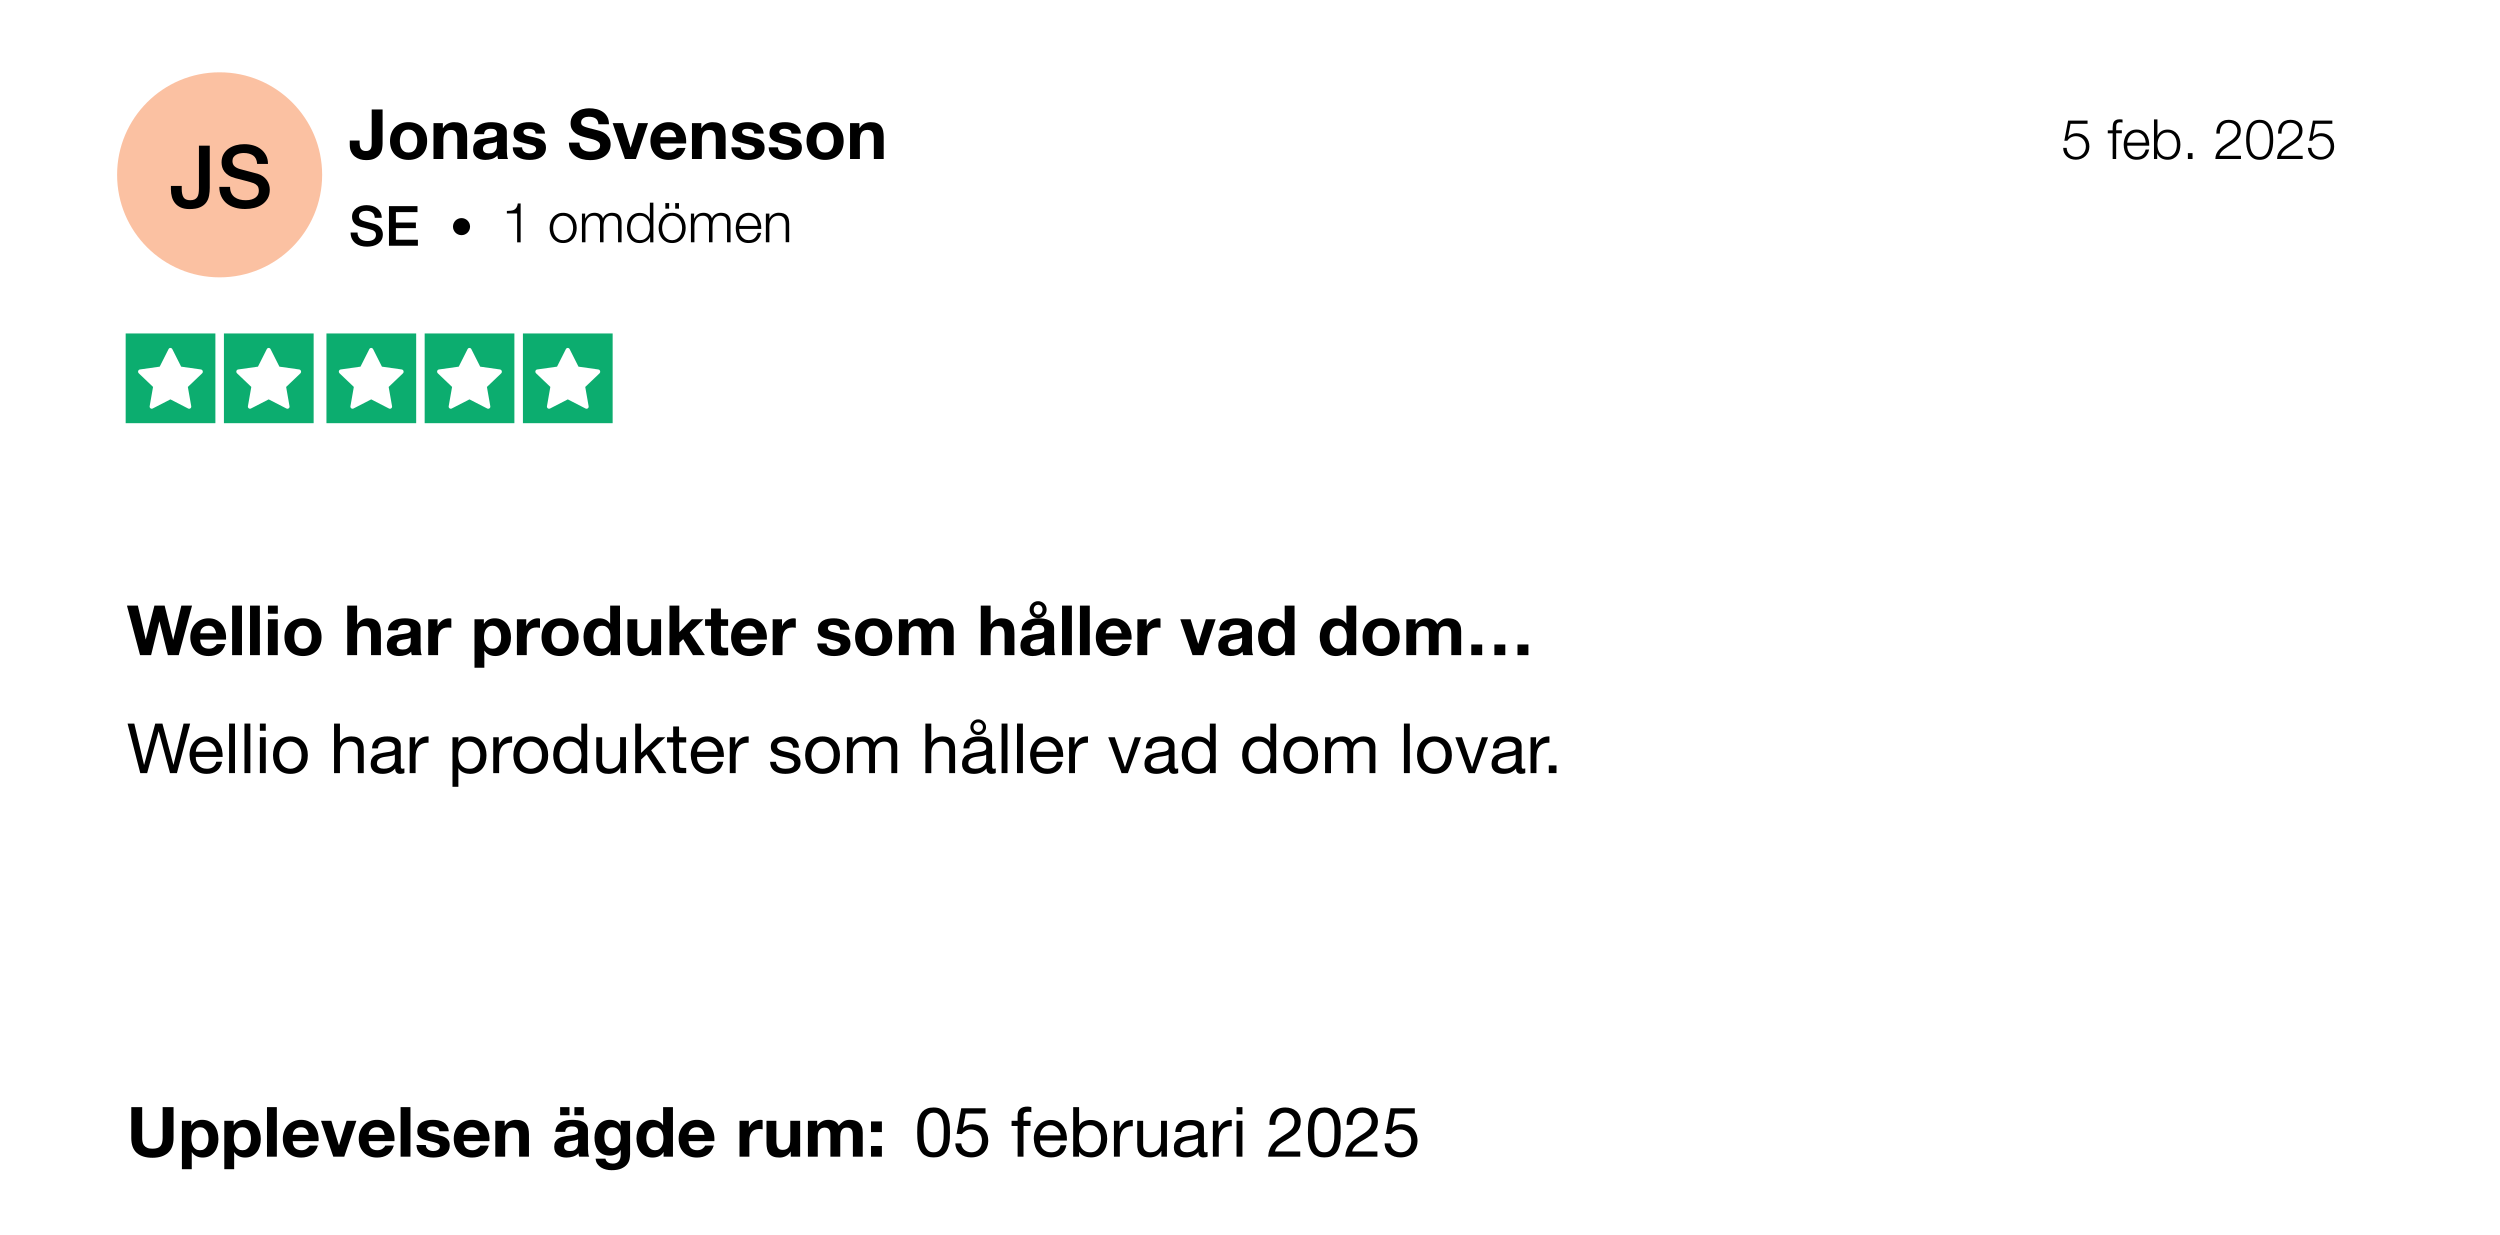 <?xml version="1.0" encoding="UTF-8"?>
<svg id="Lager_2" data-name="Lager 2" xmlns="http://www.w3.org/2000/svg" viewBox="0 0 720.56 355.92">
  <defs>
    <style>
      .cls-1 {
        fill: #fbc1a2;
      }

      .cls-2 {
        isolation: isolate;
      }

      .cls-3 {
        fill: #fff;
      }

      .cls-4 {
        fill: #0cad6f;
      }
    </style>
  </defs>
  <g id="Lager_1-2" data-name="Lager 1">
    <g>
      <rect class="cls-3" width="720.56" height="355.92"/>
      <path id="Rectangle_9-2" data-name="Rectangle 9-2" class="cls-3" d="M0,0h720.56v355.92H0V0ZM719.56.83H1v354.27h718.56V.83Z"/>
      <g id="_5_feb._2025-3" data-name=" 5 feb. 2025-3" class="cls-2">
        <g class="cls-2">
          <path d="M595.89,43.69c.14.32.34.59.58.82.25.23.53.41.86.53.33.12.69.18,1.07.18.44,0,.83-.08,1.17-.25.34-.17.63-.39.88-.67.25-.28.43-.61.56-.98s.19-.75.19-1.16-.07-.8-.22-1.15c-.14-.35-.34-.66-.59-.92-.25-.26-.55-.47-.9-.62-.35-.15-.74-.22-1.15-.22-.51,0-.99.12-1.42.34-.44.23-.79.56-1.07.98h-.86l1.09-5.81h5.6v.93h-4.9l-.72,3.71.03.03c.28-.33.63-.59,1.06-.77.43-.18.86-.27,1.31-.27.58,0,1.1.1,1.56.29.46.19.86.46,1.18.8.32.34.58.75.75,1.22s.26,1,.26,1.56-.1,1.05-.3,1.51c-.2.46-.48.86-.83,1.2-.35.34-.76.6-1.24.78s-.98.28-1.51.28-1-.08-1.45-.23c-.44-.15-.83-.38-1.15-.67-.33-.29-.58-.65-.78-1.08-.19-.43-.29-.91-.3-1.44h1.01c.01.38.09.74.23,1.06Z"/>
          <path d="M609.93,38.42v7.41h-1.01v-7.41h-1.41v-.85h1.41v-.75c0-.35.03-.68.08-.98.05-.3.15-.55.3-.77.15-.21.35-.38.62-.5.26-.12.6-.18,1-.18.15,0,.29,0,.42.02.13.01.27.03.43.05v.86c-.14-.02-.27-.04-.38-.06-.12-.02-.23-.02-.35-.02-.28,0-.49.04-.64.13-.15.09-.26.2-.33.34-.07.14-.11.31-.12.5-.01.19-.02.4-.02.62v.72h1.63v.85h-1.63Z"/>
          <path d="M613.26,43.1c.1.39.26.74.49,1.05.22.31.51.57.85.77.34.2.75.3,1.23.3.74,0,1.31-.19,1.73-.58.42-.38.7-.9.86-1.54h1.01c-.21.94-.61,1.66-1.18,2.18-.57.51-1.38.77-2.42.77-.65,0-1.21-.11-1.69-.34s-.86-.54-1.16-.94c-.3-.4-.52-.86-.66-1.39-.14-.53-.22-1.08-.22-1.67,0-.54.07-1.08.22-1.6.14-.52.37-.99.66-1.4.3-.41.69-.74,1.16-.99.47-.25,1.04-.38,1.69-.38s1.23.13,1.7.4.85.62,1.14,1.05c.29.43.5.93.63,1.49.13.56.18,1.13.16,1.7h-6.35c0,.36.05.74.15,1.13ZM618.25,40.02c-.12-.35-.29-.66-.52-.94-.22-.27-.5-.49-.82-.66-.32-.17-.68-.25-1.09-.25s-.78.08-1.1.25c-.32.17-.59.38-.82.66-.22.27-.4.59-.54.94-.13.36-.22.72-.26,1.1h5.34c-.01-.38-.08-.75-.2-1.1Z"/>
          <path d="M621.83,34.41v4.74h.03c.11-.3.26-.56.46-.78.2-.22.42-.41.68-.57.26-.15.53-.27.83-.34.3-.08.6-.11.9-.11.63,0,1.18.12,1.64.35.46.23.85.55,1.16.95.31.4.54.86.69,1.39.15.53.22,1.08.22,1.67s-.08,1.14-.22,1.67-.38.99-.69,1.39c-.31.4-.7.71-1.16.94-.46.23-1.01.34-1.64.34-.67,0-1.27-.15-1.8-.46-.53-.31-.91-.75-1.14-1.33h-.03v1.57h-.93v-11.42h1.01ZM627.28,40.43c-.1-.42-.26-.8-.48-1.13-.22-.33-.5-.6-.84-.81-.34-.21-.75-.31-1.23-.31-.53,0-.98.1-1.35.31-.37.21-.67.48-.9.81-.23.33-.39.71-.5,1.13-.1.42-.15.85-.15,1.27s.05.85.15,1.27c.1.42.27.8.5,1.13.23.33.53.6.9.81.37.21.82.31,1.35.31.48,0,.89-.1,1.23-.31.34-.21.62-.48.84-.81.22-.33.38-.71.48-1.13.1-.42.15-.84.15-1.27s-.05-.85-.15-1.27Z"/>
          <path d="M630.6,44.13h1.34v1.7h-1.34v-1.7Z"/>
          <path d="M638.52,45.83c.01-.55.11-1.04.29-1.47s.42-.81.72-1.15c.3-.34.63-.65,1.01-.94.37-.28.76-.55,1.15-.82.39-.26.79-.53,1.18-.8.39-.27.74-.56,1.05-.87.31-.31.54-.63.7-.95.15-.33.23-.71.23-1.16,0-.36-.07-.69-.2-.97-.13-.28-.31-.52-.54-.72-.23-.2-.5-.35-.8-.45-.3-.1-.63-.15-.97-.15-.46,0-.85.09-1.18.26-.33.17-.59.4-.79.69s-.35.62-.44.99c-.09.37-.13.77-.12,1.18h-1.01c-.01-.58.05-1.11.2-1.59s.37-.9.66-1.26c.3-.35.67-.63,1.13-.82.45-.2.98-.3,1.59-.3.49,0,.95.07,1.37.2.42.13.79.33,1.1.59s.56.59.74.98.26.85.26,1.38c0,.47-.08.9-.23,1.28s-.36.74-.62,1.06c-.26.32-.56.62-.9.89-.34.27-.69.53-1.06.76-.27.18-.58.38-.94.6-.36.22-.71.46-1.05.73-.34.27-.63.56-.89.87s-.42.66-.48,1.03h6.22v.93h-7.38Z"/>
          <path d="M653.28,35.07c.51.36.9.81,1.18,1.37.28.55.47,1.17.58,1.86.1.68.15,1.35.15,2s-.05,1.33-.15,2.02c-.1.68-.29,1.3-.58,1.86-.28.55-.68,1.01-1.18,1.36-.51.35-1.17.53-1.99.53s-1.47-.18-1.98-.53c-.51-.35-.91-.81-1.19-1.36s-.47-1.17-.58-1.86c-.1-.68-.15-1.35-.15-2s.05-1.33.15-2.02c.1-.68.29-1.3.58-1.86s.68-1.01,1.19-1.37,1.17-.54,1.98-.54,1.48.18,1.99.54ZM649.75,35.88c-.38.33-.67.74-.87,1.23-.2.49-.33,1.02-.39,1.6s-.1,1.1-.1,1.58.03,1.02.1,1.59c.06.57.19,1.1.39,1.6.2.5.49.91.87,1.24.38.33.9.5,1.54.5s1.15-.17,1.54-.5c.38-.33.67-.74.87-1.24s.33-1.03.39-1.6c.06-.57.1-1.1.1-1.59s-.03-1.01-.1-1.58c-.06-.58-.19-1.11-.39-1.6-.2-.49-.49-.9-.87-1.23-.38-.33-.9-.5-1.54-.5s-1.15.17-1.54.5Z"/>
          <path d="M656.31,45.83c0-.55.11-1.04.29-1.47.18-.43.42-.81.72-1.15.3-.34.63-.65,1.01-.94.37-.28.76-.55,1.15-.82s.79-.53,1.18-.8c.39-.27.74-.56,1.05-.87s.54-.63.7-.95.23-.71.23-1.16c0-.36-.07-.69-.2-.97-.13-.28-.31-.52-.54-.72-.23-.2-.5-.35-.8-.45-.3-.1-.63-.15-.97-.15-.46,0-.85.09-1.18.26-.33.17-.59.4-.79.69s-.35.62-.44.99c-.09.37-.13.77-.12,1.18h-1.01c0-.58.06-1.11.2-1.59s.37-.9.66-1.26c.3-.35.67-.63,1.13-.82s.98-.3,1.59-.3c.49,0,.95.07,1.37.2.42.13.79.33,1.1.59s.56.59.74.98c.18.39.26.85.26,1.38,0,.47-.08.9-.23,1.28s-.36.74-.62,1.06c-.26.32-.56.62-.9.89-.34.27-.69.53-1.06.76-.27.18-.58.38-.94.6-.36.22-.71.46-1.05.73s-.63.56-.89.87-.42.66-.48,1.03h6.22v.93h-7.38Z"/>
          <path d="M666.44,43.69c.14.32.34.59.58.82.25.23.53.41.86.53.33.12.69.18,1.07.18.44,0,.83-.08,1.17-.25.34-.17.63-.39.88-.67.25-.28.43-.61.56-.98s.19-.75.19-1.16-.07-.8-.22-1.15c-.14-.35-.34-.66-.59-.92-.25-.26-.55-.47-.9-.62-.35-.15-.74-.22-1.15-.22-.51,0-.99.12-1.42.34-.44.23-.79.56-1.07.98h-.86l1.09-5.81h5.6v.93h-4.9l-.72,3.71.03.03c.28-.33.63-.59,1.06-.77.43-.18.86-.27,1.31-.27.58,0,1.1.1,1.56.29.46.19.86.46,1.18.8.33.34.58.75.75,1.22.18.47.26,1,.26,1.56s-.1,1.05-.3,1.51c-.2.46-.48.86-.83,1.2-.35.34-.77.6-1.24.78s-.98.28-1.51.28-1.01-.08-1.45-.23-.83-.38-1.15-.67c-.33-.29-.58-.65-.78-1.08-.19-.43-.29-.91-.3-1.44h1.01c0,.38.09.74.23,1.06Z"/>
        </g>
      </g>
      <g id="_1_omdömen-4" data-name=" 1 omdömen-4" class="cls-2">
        <g class="cls-2">
          <path d="M147.27,60.72c.36-.04.67-.12.93-.26.26-.14.48-.35.66-.63.18-.28.3-.68.38-1.19h.82v11.2h-1.01v-8.32h-2.96v-.72c.44-.01.84-.03,1.19-.07Z"/>
          <path d="M163.99,61.69c.49.23.89.55,1.22.94.33.39.58.86.75,1.38.17.53.26,1.09.26,1.69s-.09,1.16-.26,1.69c-.17.53-.42.99-.75,1.38-.33.39-.74.71-1.22.94-.49.23-1.04.34-1.67.34s-1.19-.11-1.67-.34-.89-.54-1.22-.94c-.33-.39-.58-.86-.75-1.38-.17-.53-.26-1.09-.26-1.69s.09-1.16.26-1.69c.17-.53.42-.99.75-1.38.33-.39.74-.71,1.22-.94.49-.24,1.04-.35,1.67-.35s1.19.12,1.67.35ZM161.05,62.49c-.36.2-.66.47-.9.8-.24.33-.42.71-.54,1.13-.12.42-.18.85-.18,1.29s.06.87.18,1.29c.12.42.3.8.54,1.13s.54.6.9.8c.36.2.78.3,1.26.3s.9-.1,1.26-.3c.36-.2.66-.47.9-.8s.42-.71.54-1.13c.12-.42.18-.85.18-1.29s-.06-.87-.18-1.29c-.12-.42-.3-.8-.54-1.13-.24-.33-.54-.6-.9-.8-.36-.2-.78-.3-1.26-.3s-.9.1-1.26.3Z"/>
          <path d="M168.65,61.57v1.39h.05c.27-.51.62-.91,1.05-1.2.43-.29.98-.43,1.66-.43.54,0,1.04.13,1.48.4.44.27.74.67.89,1.22.25-.54.61-.95,1.09-1.22s.99-.4,1.54-.4c1.82,0,2.74.97,2.74,2.9v5.6h-1.01v-5.55c0-.68-.14-1.2-.43-1.56-.29-.36-.79-.54-1.52-.54-.44,0-.8.08-1.09.25-.29.17-.52.39-.69.66-.17.28-.29.59-.36.95s-.1.73-.1,1.11v4.67h-1.01v-5.6c0-.28-.03-.54-.09-.79-.06-.25-.15-.47-.29-.66-.13-.19-.31-.33-.54-.44-.22-.11-.5-.16-.82-.16-.43,0-.8.08-1.11.23s-.57.37-.77.64c-.2.27-.34.59-.44.96-.1.37-.14.77-.14,1.21v4.61h-1.01v-8.26h.93Z"/>
          <path d="M187.39,69.83v-1.57h-.03c-.11.27-.26.51-.47.74s-.45.41-.71.57c-.27.15-.55.27-.86.36-.3.09-.61.13-.9.13-.63,0-1.18-.11-1.64-.34-.46-.23-.85-.54-1.16-.94-.31-.4-.54-.86-.69-1.39s-.22-1.08-.22-1.67.07-1.14.22-1.67c.15-.53.38-.99.69-1.39.31-.4.7-.72,1.16-.95.46-.24,1.01-.35,1.64-.35.31,0,.61.04.9.11.29.07.57.19.82.34.26.16.48.34.68.57.2.22.35.49.46.78h.03v-4.74h1.01v11.42h-.93ZM181.86,66.97c.1.42.26.8.48,1.13.22.33.5.6.84.81s.75.31,1.23.31c.53,0,.98-.1,1.35-.31s.67-.48.9-.81c.23-.33.39-.71.5-1.13.1-.42.15-.84.15-1.27s-.05-.85-.15-1.27c-.1-.42-.27-.8-.5-1.13-.23-.33-.53-.6-.9-.81s-.82-.31-1.35-.31c-.48,0-.89.1-1.23.31s-.62.48-.84.81c-.22.33-.38.71-.48,1.13-.1.42-.15.85-.15,1.27s.05.85.15,1.27Z"/>
          <path d="M195.4,61.69c.49.23.89.55,1.22.94.33.39.58.86.75,1.38.17.53.26,1.09.26,1.69s-.09,1.16-.26,1.69c-.17.53-.42.99-.75,1.38-.33.39-.74.71-1.22.94-.49.23-1.04.34-1.67.34s-1.19-.11-1.67-.34-.89-.54-1.22-.94c-.33-.39-.58-.86-.75-1.38-.17-.53-.26-1.09-.26-1.69s.09-1.16.26-1.69c.17-.53.42-.99.75-1.38.33-.39.74-.71,1.22-.94.49-.24,1.04-.35,1.67-.35s1.19.12,1.67.35ZM192.46,62.49c-.36.2-.66.47-.9.8-.24.33-.42.71-.54,1.13-.12.42-.18.85-.18,1.29s.06.87.18,1.29c.12.42.3.8.54,1.13s.54.6.9.8c.36.2.78.3,1.26.3s.9-.1,1.26-.3c.36-.2.66-.47.9-.8s.42-.71.54-1.13c.12-.42.18-.85.18-1.29s-.06-.87-.18-1.29c-.12-.42-.3-.8-.54-1.13-.24-.33-.54-.6-.9-.8-.36-.2-.78-.3-1.26-.3s-.9.1-1.26.3ZM191.77,58.53h1.09v1.62h-1.09v-1.62ZM194.61,58.53h1.09v1.62h-1.09v-1.62Z"/>
          <path d="M200.06,61.57v1.39h.05c.27-.51.62-.91,1.05-1.2.43-.29.98-.43,1.66-.43.54,0,1.04.13,1.48.4.44.27.74.67.89,1.22.25-.54.61-.95,1.09-1.22s.99-.4,1.54-.4c1.82,0,2.74.97,2.74,2.9v5.6h-1.01v-5.55c0-.68-.14-1.2-.43-1.56s-.79-.54-1.52-.54c-.44,0-.8.08-1.09.25-.29.17-.52.39-.69.66-.17.28-.29.59-.36.95s-.1.73-.1,1.11v4.67h-1.01v-5.6c0-.28-.03-.54-.09-.79-.06-.25-.15-.47-.29-.66-.13-.19-.31-.33-.54-.44-.22-.11-.5-.16-.82-.16-.43,0-.8.08-1.11.23s-.57.37-.77.64c-.2.27-.34.59-.44.96-.1.37-.14.77-.14,1.21v4.61h-1.01v-8.26h.93Z"/>
          <path d="M213.21,67.1c.1.39.26.74.49,1.05s.51.57.85.77c.34.2.75.3,1.23.3.74,0,1.31-.19,1.73-.58.42-.38.71-.9.86-1.54h1.01c-.21.94-.61,1.66-1.18,2.18-.57.51-1.38.77-2.42.77-.65,0-1.21-.11-1.69-.34s-.86-.54-1.16-.94c-.3-.4-.52-.86-.66-1.39-.14-.53-.21-1.08-.21-1.67,0-.54.07-1.08.21-1.6.14-.52.37-.99.66-1.4.3-.41.69-.74,1.16-.99.47-.25,1.04-.38,1.69-.38s1.23.13,1.7.4c.47.27.85.62,1.14,1.05.29.43.5.93.63,1.49.13.56.18,1.13.16,1.7h-6.35c0,.36.05.74.15,1.13ZM218.2,64.02c-.12-.35-.3-.66-.52-.94-.22-.27-.5-.49-.82-.66-.32-.17-.68-.25-1.09-.25s-.78.08-1.1.25c-.32.17-.59.38-.82.66-.22.27-.4.59-.54.94s-.22.72-.26,1.1h5.34c-.01-.38-.08-.75-.2-1.1Z"/>
          <path d="M221.76,61.57v1.42h.03c.19-.5.53-.9,1.02-1.21.49-.3,1.03-.46,1.62-.46s1.06.08,1.45.22c.39.15.7.36.94.63.23.27.4.61.5,1s.14.84.14,1.33v5.31h-1.01v-5.15c0-.35-.03-.68-.1-.98-.06-.3-.18-.57-.34-.79-.16-.22-.38-.4-.65-.53s-.61-.19-1.02-.19-.77.07-1.08.22c-.31.14-.58.34-.8.59-.22.25-.39.55-.51.9-.12.35-.19.72-.2,1.13v4.82h-1.01v-8.26h1.01Z"/>
        </g>
      </g>
      <g id="Wellio_har_produkter_som_håller_vad_dom_lovar." data-name="Wellio har produkter som håller vad dom lovar." class="cls-2">
        <g class="cls-2">
          <path d="M49.01,222.83l-3.26-12h-.04l-3.3,12h-1.98l-3.66-14.28h1.94l2.8,11.88h.04l3.2-11.88h2.06l3.16,11.88h.04l2.9-11.88h1.9l-3.82,14.28h-1.98Z"/>
          <path d="M62.51,222.17c-.77.59-1.75.88-2.92.88-.83,0-1.54-.13-2.15-.4s-1.12-.64-1.53-1.12c-.41-.48-.72-1.05-.93-1.72-.21-.67-.32-1.39-.35-2.18,0-.79.12-1.51.36-2.16.24-.65.58-1.22,1.01-1.7.43-.48.95-.85,1.54-1.12.59-.27,1.24-.4,1.95-.4.92,0,1.68.19,2.29.57.61.38,1.09.86,1.46,1.45s.62,1.23.76,1.92c.14.69.2,1.35.17,1.98h-7.74c-.01.45.04.88.16,1.29.12.41.31.77.58,1.08.27.31.61.56,1.02.75s.9.28,1.46.28c.72,0,1.31-.17,1.77-.5.46-.33.76-.84.91-1.52h1.68c-.23,1.16-.73,2.03-1.5,2.62ZM62.1,215.53c-.15-.36-.36-.67-.62-.93-.26-.26-.57-.47-.92-.62s-.74-.23-1.17-.23-.84.08-1.19.23c-.35.15-.66.36-.91.63-.25.27-.45.58-.6.93-.15.35-.23.73-.26,1.13h5.94c-.03-.4-.12-.78-.27-1.14Z"/>
          <path d="M67.73,208.55v14.28h-1.7v-14.28h1.7Z"/>
          <path d="M72.16,208.55v14.28h-1.7v-14.28h1.7Z"/>
          <path d="M74.9,210.63v-2.08h1.7v2.08h-1.7ZM76.6,212.49v10.34h-1.7v-10.34h1.7Z"/>
          <path d="M79,215.54c.21-.66.53-1.23.96-1.72s.95-.87,1.58-1.15c.63-.28,1.35-.42,2.16-.42s1.55.14,2.17.42,1.14.66,1.57,1.15c.43.49.75,1.06.96,1.72.21.66.32,1.37.32,2.13s-.11,1.47-.32,2.12c-.21.65-.53,1.22-.96,1.71-.43.49-.95.87-1.57,1.14-.62.27-1.34.41-2.17.41s-1.53-.14-2.16-.41c-.63-.27-1.15-.65-1.58-1.14-.43-.49-.75-1.06-.96-1.71s-.32-1.36-.32-2.12.11-1.47.32-2.13ZM80.73,219.34c.17.49.4.89.69,1.22.29.33.64.58,1.03.75.39.17.81.26,1.25.26s.86-.09,1.25-.26c.39-.17.74-.42,1.03-.75.29-.33.52-.73.69-1.22.17-.49.25-1.04.25-1.67s-.08-1.18-.25-1.67c-.17-.49-.4-.9-.69-1.23-.29-.33-.64-.59-1.03-.76-.39-.17-.81-.26-1.25-.26s-.86.09-1.25.26c-.39.17-.74.43-1.03.76-.29.33-.52.74-.69,1.23-.17.49-.25,1.04-.25,1.67s.08,1.18.25,1.67Z"/>
          <path d="M97.98,208.55v5.46h.04c.13-.32.32-.59.56-.81.24-.22.51-.4.81-.54s.61-.24.94-.31c.33-.07.64-.1.95-.1.68,0,1.25.09,1.7.28.45.19.82.45,1.1.78.28.33.48.73.59,1.19s.17.97.17,1.53v6.8h-1.7v-7c0-.64-.19-1.15-.56-1.52s-.89-.56-1.54-.56c-.52,0-.97.08-1.35.24s-.7.39-.95.68c-.25.29-.44.64-.57,1.03-.13.39-.19.82-.19,1.29v5.84h-1.7v-14.28h1.7Z"/>
          <path d="M116.56,222.79c-.29.17-.7.26-1.22.26-.44,0-.79-.12-1.05-.37-.26-.25-.39-.65-.39-1.21-.47.56-1.01.96-1.63,1.21-.62.25-1.29.37-2.01.37-.47,0-.91-.05-1.33-.16-.42-.11-.78-.27-1.09-.5-.31-.23-.55-.52-.73-.89-.18-.37-.27-.81-.27-1.33,0-.59.1-1.07.3-1.44s.46-.68.79-.91c.33-.23.7-.41,1.12-.53.42-.12.85-.22,1.29-.3.47-.09.91-.16,1.33-.21s.79-.11,1.11-.2.57-.21.76-.38c.19-.17.28-.41.28-.73,0-.37-.07-.67-.21-.9-.14-.23-.32-.4-.54-.52-.22-.12-.47-.2-.74-.24-.27-.04-.54-.06-.81-.06-.72,0-1.32.14-1.8.41s-.74.79-.78,1.55h-1.7c.03-.64.16-1.18.4-1.62.24-.44.56-.8.96-1.07s.86-.47,1.37-.59c.51-.12,1.06-.18,1.65-.18.47,0,.93.03,1.39.1.46.07.88.2,1.25.41.37.21.67.5.9.87.23.37.34.86.34,1.46v5.31c0,.4.02.69.07.88.05.19.2.28.47.28.15,0,.32-.03.52-.08v1.32ZM113.8,217.49c-.21.16-.49.28-.84.35-.35.07-.71.13-1.09.18-.38.05-.76.1-1.15.16-.39.06-.73.16-1.04.29-.31.13-.56.32-.75.57-.19.25-.29.58-.29,1,0,.28.06.51.17.71s.26.35.44.47.39.21.63.26c.24.05.49.08.76.08.56,0,1.04-.08,1.44-.23.4-.15.73-.34.98-.58s.44-.48.56-.76c.12-.27.18-.53.18-.77v-1.73Z"/>
          <path d="M119.68,212.49v2.18h.04c.41-.84.92-1.46,1.52-1.86.6-.4,1.36-.59,2.28-.56v1.8c-.68,0-1.26.09-1.74.28s-.87.46-1.16.82c-.29.36-.51.8-.64,1.31-.13.51-.2,1.1-.2,1.77v4.6h-1.7v-10.34h1.6Z"/>
          <path d="M132.12,212.49v1.4h.04c.28-.57.72-.99,1.32-1.25.6-.26,1.26-.39,1.98-.39.8,0,1.5.15,2.09.44.59.29,1.09.69,1.48,1.19.39.5.69,1.08.89,1.73s.3,1.35.3,2.08-.1,1.43-.29,2.08c-.19.65-.49,1.22-.88,1.71-.39.49-.89.87-1.48,1.15-.59.28-1.28.42-2.07.42-.25,0-.54-.03-.85-.08-.31-.05-.62-.14-.93-.26s-.6-.28-.87-.49c-.27-.21-.5-.46-.69-.77h-.04v5.32h-1.7v-14.28h1.7ZM138.23,216.16c-.13-.46-.32-.87-.58-1.23-.26-.36-.59-.65-1-.86-.41-.21-.88-.32-1.43-.32s-1.06.11-1.46.34c-.4.23-.73.52-.98.89-.25.37-.44.78-.55,1.25s-.17.94-.17,1.42c0,.51.06,1,.18,1.47s.31.89.57,1.25c.26.36.6.65,1.01.87s.91.33,1.5.33,1.08-.11,1.47-.34c.39-.23.71-.53.95-.9.24-.37.41-.8.52-1.28.11-.48.16-.97.16-1.48,0-.48-.06-.95-.19-1.41Z"/>
          <path d="M143.76,212.49v2.18h.04c.41-.84.92-1.46,1.52-1.86.6-.4,1.36-.59,2.28-.56v1.8c-.68,0-1.26.09-1.74.28-.48.19-.87.46-1.16.82-.29.36-.51.8-.64,1.31-.13.51-.2,1.1-.2,1.77v4.6h-1.7v-10.34h1.6Z"/>
          <path d="M148.28,215.54c.21-.66.53-1.23.96-1.72s.95-.87,1.58-1.15c.63-.28,1.35-.42,2.16-.42s1.55.14,2.17.42,1.14.66,1.57,1.15c.43.49.75,1.06.96,1.72.21.66.32,1.37.32,2.13s-.11,1.47-.32,2.12c-.21.65-.53,1.22-.96,1.71-.43.49-.95.87-1.57,1.14-.62.27-1.34.41-2.17.41s-1.53-.14-2.16-.41c-.63-.27-1.15-.65-1.58-1.14-.43-.49-.75-1.06-.96-1.71s-.32-1.36-.32-2.12.11-1.47.32-2.13ZM150.01,219.34c.17.49.4.89.69,1.22.29.33.64.58,1.03.75.39.17.81.26,1.25.26s.86-.09,1.25-.26c.39-.17.74-.42,1.03-.75.29-.33.52-.73.69-1.22.17-.49.25-1.04.25-1.67s-.08-1.18-.25-1.67c-.17-.49-.4-.9-.69-1.23-.29-.33-.64-.59-1.03-.76-.39-.17-.81-.26-1.25-.26s-.86.09-1.25.26c-.39.17-.74.43-1.03.76-.29.33-.52.74-.69,1.23-.17.49-.25,1.04-.25,1.67s.08,1.18.25,1.67Z"/>
          <path d="M167.54,222.83v-1.4h-.04c-.28.57-.72.99-1.32,1.24s-1.26.38-1.98.38c-.8,0-1.5-.15-2.09-.44-.59-.29-1.09-.69-1.48-1.18-.39-.49-.69-1.07-.89-1.72-.2-.65-.3-1.35-.3-2.08s.1-1.43.29-2.08.49-1.22.88-1.71c.39-.49.89-.87,1.48-1.16.59-.29,1.28-.43,2.07-.43.27,0,.55.03.86.08.31.05.61.14.92.27.31.13.6.29.87.5.27.21.5.46.69.77h.04v-5.32h1.7v14.28h-1.7ZM161.43,219.16c.13.46.32.87.58,1.23.26.36.59.65,1,.86.41.21.88.32,1.43.32s1.06-.11,1.46-.34.73-.52.98-.89c.25-.37.44-.78.55-1.25s.17-.94.17-1.42c0-.51-.06-1-.18-1.47s-.31-.89-.57-1.25c-.26-.36-.6-.65-1.01-.87s-.91-.33-1.5-.33-1.06.11-1.46.34c-.4.23-.72.53-.96.9-.24.37-.41.8-.52,1.28-.11.48-.16.97-.16,1.48,0,.48.06.95.19,1.41Z"/>
          <path d="M178.82,222.83v-1.64h-.04c-.36.64-.82,1.11-1.38,1.41-.56.3-1.22.45-1.98.45-.68,0-1.25-.09-1.7-.27-.45-.18-.82-.44-1.1-.77-.28-.33-.48-.73-.59-1.19-.11-.46-.17-.97-.17-1.53v-6.8h1.7v7c0,.64.19,1.15.56,1.52.37.37.89.56,1.54.56.52,0,.97-.08,1.35-.24s.7-.39.95-.68c.25-.29.44-.64.57-1.03.13-.39.19-.82.19-1.29v-5.84h1.7v10.34h-1.6Z"/>
          <path d="M184.78,208.55v8.46l4.72-4.52h2.28l-4.1,3.76,4.4,6.58h-2.16l-3.54-5.4-1.6,1.48v3.92h-1.7v-14.28h1.7Z"/>
          <path d="M197.78,212.49v1.5h-2.06v6.42c0,.2.02.36.05.48.03.12.1.21.19.28.09.07.22.11.39.13.17.02.38.03.65.03h.78v1.5h-1.3c-.44,0-.82-.03-1.13-.09-.31-.06-.57-.17-.76-.33s-.34-.39-.43-.68c-.09-.29-.14-.68-.14-1.16v-6.58h-1.76v-1.5h1.76v-3.1h1.7v3.1h2.06Z"/>
          <path d="M206.98,222.17c-.77.59-1.75.88-2.92.88-.83,0-1.54-.13-2.15-.4-.61-.27-1.12-.64-1.53-1.12-.41-.48-.72-1.05-.93-1.72-.21-.67-.32-1.39-.35-2.18,0-.79.12-1.51.36-2.16.24-.65.58-1.22,1.01-1.7.43-.48.95-.85,1.54-1.12.59-.27,1.24-.4,1.95-.4.92,0,1.68.19,2.29.57.61.38,1.09.86,1.46,1.45.37.59.62,1.23.76,1.92.14.69.2,1.35.17,1.98h-7.74c-.01.45.04.88.16,1.29.12.41.31.77.58,1.08.27.31.61.56,1.02.75.41.19.9.28,1.46.28.72,0,1.31-.17,1.77-.5.46-.33.76-.84.91-1.52h1.68c-.23,1.16-.73,2.03-1.5,2.62ZM206.57,215.53c-.15-.36-.36-.67-.62-.93s-.57-.47-.92-.62c-.35-.15-.74-.23-1.17-.23s-.84.08-1.19.23-.66.36-.91.63c-.25.27-.45.58-.6.93s-.23.73-.26,1.13h5.94c-.03-.4-.12-.78-.27-1.14Z"/>
          <path d="M211.94,212.49v2.18h.04c.41-.84.92-1.46,1.52-1.86.6-.4,1.36-.59,2.28-.56v1.8c-.68,0-1.26.09-1.74.28s-.87.46-1.16.82c-.29.36-.51.8-.64,1.31-.13.51-.2,1.1-.2,1.77v4.6h-1.7v-10.34h1.6Z"/>
          <path d="M223.92,220.52c.16.26.37.47.63.62.26.15.55.26.88.33.33.07.66.1,1.01.1.27,0,.55-.02.84-.06s.56-.11.81-.22c.25-.11.45-.26.61-.47.16-.21.24-.47.24-.79,0-.44-.17-.77-.5-1-.33-.23-.75-.41-1.25-.55-.5-.14-1.04-.27-1.63-.38-.59-.11-1.13-.27-1.63-.48s-.92-.5-1.25-.87-.5-.89-.5-1.56c0-.52.12-.97.35-1.34.23-.37.53-.68.9-.91s.78-.41,1.24-.52.92-.17,1.37-.17c.59,0,1.13.05,1.62.15.49.1.93.27,1.31.52.38.25.68.58.91,1,.23.42.36.94.4,1.57h-1.7c-.03-.33-.11-.61-.26-.83-.15-.22-.33-.4-.56-.53-.23-.13-.48-.23-.75-.29-.27-.06-.55-.09-.83-.09-.25,0-.51.02-.77.06-.26.04-.5.11-.71.21-.21.1-.39.23-.52.4-.13.17-.2.38-.2.65,0,.29.1.54.31.73.21.19.47.35.79.48s.68.23,1.08.32c.4.09.8.18,1.2.27.43.09.84.21,1.25.34.41.13.77.31,1.08.53.31.22.57.5.76.83s.29.75.29,1.24c0,.63-.13,1.15-.39,1.56s-.6.75-1.02,1-.89.43-1.42.53c-.53.1-1.05.15-1.57.15-.57,0-1.12-.06-1.64-.18-.52-.12-.98-.32-1.38-.59-.4-.27-.72-.63-.96-1.08s-.37-.99-.4-1.63h1.7c.01.37.1.69.26.95Z"/>
          <path d="M232.38,215.54c.21-.66.53-1.23.96-1.72s.95-.87,1.58-1.15,1.35-.42,2.16-.42,1.55.14,2.17.42c.62.28,1.14.66,1.57,1.15.43.49.75,1.06.96,1.72.21.66.32,1.37.32,2.13s-.11,1.47-.32,2.12c-.21.65-.53,1.22-.96,1.71-.43.49-.95.87-1.57,1.14-.62.27-1.34.41-2.17.41s-1.53-.14-2.16-.41c-.63-.27-1.15-.65-1.58-1.14-.43-.49-.75-1.06-.96-1.71-.21-.65-.32-1.36-.32-2.12s.11-1.47.32-2.13ZM234.11,219.34c.17.49.4.89.69,1.22.29.33.64.58,1.03.75.39.17.81.26,1.25.26s.86-.09,1.25-.26c.39-.17.74-.42,1.03-.75.29-.33.52-.73.69-1.22.17-.49.25-1.04.25-1.67s-.08-1.18-.25-1.67c-.17-.49-.4-.9-.69-1.23-.29-.33-.64-.59-1.03-.76-.39-.17-.81-.26-1.25-.26s-.86.09-1.25.26c-.39.17-.74.43-1.03.76-.29.33-.52.74-.69,1.23-.17.49-.25,1.04-.25,1.67s.08,1.18.25,1.67Z"/>
          <path d="M245.7,212.49v1.52h.04c.77-1.17,1.89-1.76,3.34-1.76.64,0,1.22.13,1.74.4.52.27.89.72,1.1,1.36.35-.56.8-.99,1.37-1.3.57-.31,1.19-.46,1.87-.46.52,0,.99.06,1.41.17s.78.29,1.08.53c.3.24.53.55.7.93.17.38.25.84.25,1.37v7.58h-1.7v-6.78c0-.32-.03-.62-.08-.9-.05-.28-.15-.52-.3-.73-.15-.21-.35-.37-.61-.49-.26-.12-.6-.18-1.01-.18-.84,0-1.5.24-1.98.72-.48.48-.72,1.12-.72,1.92v6.44h-1.7v-6.78c0-.33-.03-.64-.09-.92-.06-.28-.16-.52-.31-.73s-.34-.37-.59-.48-.56-.17-.95-.17c-.49,0-.92.1-1.27.3-.35.2-.64.44-.86.72-.22.28-.38.57-.48.87-.1.3-.15.55-.15.75v6.44h-1.7v-10.34h1.6Z"/>
          <path d="M268.42,208.55v5.46h.04c.13-.32.32-.59.56-.81s.51-.4.81-.54c.3-.14.61-.24.94-.31.33-.07.64-.1.95-.1.68,0,1.25.09,1.7.28.45.19.82.45,1.1.78.28.33.48.73.59,1.19s.17.97.17,1.53v6.8h-1.7v-7c0-.64-.19-1.15-.56-1.52-.37-.37-.89-.56-1.54-.56-.52,0-.97.08-1.35.24-.38.16-.7.39-.95.68-.25.29-.44.64-.57,1.03s-.19.82-.19,1.29v5.84h-1.7v-14.28h1.7Z"/>
          <path d="M285.78,223.05c-.44,0-.79-.12-1.05-.37-.26-.25-.39-.65-.39-1.21-.47.56-1.01.96-1.63,1.21-.62.25-1.29.37-2.01.37-.47,0-.91-.05-1.32-.15-.41-.1-.78-.27-1.09-.5-.31-.23-.56-.53-.74-.9-.18-.37-.27-.81-.27-1.33,0-.59.1-1.07.3-1.44.2-.37.46-.68.79-.91.33-.23.7-.41,1.12-.53.42-.12.85-.22,1.29-.3.47-.09.91-.16,1.33-.21s.79-.11,1.11-.2c.32-.09.57-.21.76-.38s.28-.41.28-.73c0-.37-.07-.67-.21-.9s-.32-.4-.54-.52c-.22-.12-.47-.2-.74-.24-.27-.04-.54-.06-.81-.06-.72,0-1.32.14-1.8.41-.48.27-.74.79-.78,1.55h-1.7c.03-.64.16-1.18.4-1.62.24-.44.56-.8.96-1.07.4-.27.86-.47,1.38-.59.52-.12,1.07-.18,1.64-.18.47,0,.93.03,1.39.1.46.07.88.2,1.25.41.37.21.67.5.9.87.23.37.34.86.34,1.46v5.32c0,.4.02.69.07.88s.2.28.47.28c.15,0,.32-.03.52-.1v1.32c-.29.17-.7.26-1.22.26ZM283.4,217.84c-.35.07-.71.13-1.09.18s-.76.1-1.15.16c-.39.06-.73.16-1.04.29-.31.13-.56.32-.75.57-.19.25-.29.58-.29,1.01,0,.28.06.52.17.71.11.19.26.35.44.47.18.12.39.21.64.26.25.05.5.08.75.08.56,0,1.04-.08,1.44-.23s.73-.35.98-.58c.25-.23.44-.49.56-.76s.18-.53.18-.77v-1.74c-.21.16-.49.28-.84.35ZM279.86,208.72c.12-.27.28-.51.49-.72.21-.21.45-.37.72-.49s.56-.18.87-.18.6.06.87.18c.27.12.51.28.72.49.21.21.37.45.49.72.12.27.18.56.18.87s-.06.6-.18.87-.28.51-.49.72c-.21.21-.45.37-.72.49-.27.12-.56.18-.87.18s-.6-.06-.87-.18-.51-.28-.72-.49c-.21-.21-.37-.45-.49-.72-.12-.27-.18-.56-.18-.87s.06-.6.18-.87ZM280.97,210.56c.26.26.58.39.97.39s.71-.13.97-.39c.26-.26.39-.58.39-.97s-.13-.71-.39-.97c-.26-.26-.58-.39-.97-.39s-.71.13-.97.39c-.26.26-.39.58-.39.97s.13.71.39.97Z"/>
          <path d="M290.38,208.55v14.28h-1.7v-14.28h1.7Z"/>
          <path d="M294.82,208.55v14.28h-1.7v-14.28h1.7Z"/>
          <path d="M304.78,222.17c-.77.59-1.75.88-2.92.88-.83,0-1.54-.13-2.15-.4-.61-.27-1.12-.64-1.53-1.12-.41-.48-.72-1.05-.93-1.72-.21-.67-.32-1.39-.35-2.18,0-.79.12-1.51.36-2.16.24-.65.58-1.22,1.01-1.7.43-.48.95-.85,1.54-1.12s1.24-.4,1.95-.4c.92,0,1.68.19,2.29.57.61.38,1.09.86,1.46,1.45.37.59.62,1.23.76,1.92s.2,1.35.17,1.98h-7.74c-.01.45.04.88.16,1.29.12.41.31.77.58,1.08s.61.56,1.02.75c.41.19.9.28,1.46.28.72,0,1.31-.17,1.77-.5s.76-.84.91-1.52h1.68c-.23,1.16-.73,2.03-1.5,2.62ZM304.37,215.53c-.15-.36-.36-.67-.62-.93s-.57-.47-.92-.62-.74-.23-1.17-.23-.84.08-1.19.23-.66.36-.91.63-.45.58-.6.93-.23.73-.26,1.13h5.94c-.03-.4-.12-.78-.27-1.14Z"/>
          <path d="M309.74,212.49v2.18h.04c.41-.84.92-1.46,1.52-1.86.6-.4,1.36-.59,2.28-.56v1.8c-.68,0-1.26.09-1.74.28-.48.19-.87.46-1.16.82-.29.36-.51.8-.64,1.31-.13.51-.2,1.1-.2,1.77v4.6h-1.7v-10.34h1.6Z"/>
          <path d="M323.26,222.83l-3.84-10.34h1.9l2.9,8.62h.04l2.82-8.62h1.78l-3.78,10.34h-1.82Z"/>
          <path d="M339.58,222.79c-.29.17-.7.26-1.22.26-.44,0-.79-.12-1.05-.37-.26-.25-.39-.65-.39-1.21-.47.56-1.01.96-1.63,1.21-.62.25-1.29.37-2.01.37-.47,0-.91-.05-1.33-.16-.42-.11-.78-.27-1.09-.5-.31-.23-.55-.52-.73-.89-.18-.37-.27-.81-.27-1.33,0-.59.1-1.07.3-1.44s.46-.68.79-.91.7-.41,1.12-.53.85-.22,1.29-.3c.47-.09.91-.16,1.33-.21.42-.05.79-.11,1.11-.2.32-.09.57-.21.76-.38.19-.17.28-.41.28-.73,0-.37-.07-.67-.21-.9-.14-.23-.32-.4-.54-.52-.22-.12-.47-.2-.74-.24-.27-.04-.54-.06-.81-.06-.72,0-1.32.14-1.8.41s-.74.79-.78,1.55h-1.7c.03-.64.16-1.18.4-1.62.24-.44.56-.8.96-1.07s.86-.47,1.37-.59c.51-.12,1.06-.18,1.65-.18.47,0,.93.03,1.39.1.46.07.88.2,1.25.41.37.21.67.5.9.87.23.37.34.86.34,1.46v5.31c0,.4.02.69.07.88s.2.28.47.28c.15,0,.32-.03.52-.08v1.32ZM336.82,217.49c-.21.16-.49.28-.84.35-.35.07-.71.13-1.09.18-.38.05-.76.1-1.15.16s-.73.16-1.04.29c-.31.13-.56.32-.75.57-.19.25-.29.58-.29,1,0,.28.06.51.17.71s.26.35.44.47c.18.12.39.21.63.26s.49.08.76.08c.56,0,1.04-.08,1.44-.23.4-.15.73-.34.98-.58s.44-.48.56-.76c.12-.27.18-.53.18-.77v-1.73Z"/>
          <path d="M348.7,222.83v-1.4h-.04c-.28.57-.72.99-1.32,1.24s-1.26.38-1.98.38c-.8,0-1.5-.15-2.09-.44s-1.09-.69-1.48-1.18c-.39-.49-.69-1.07-.89-1.72-.2-.65-.3-1.35-.3-2.08s.1-1.43.29-2.08.49-1.22.88-1.71c.39-.49.89-.87,1.48-1.16.59-.29,1.28-.43,2.07-.43.27,0,.55.03.86.08.31.05.61.14.92.27.31.13.6.29.87.5.27.21.5.46.69.77h.04v-5.32h1.7v14.28h-1.7ZM342.59,219.16c.13.46.32.87.58,1.23.26.36.59.65,1,.86.41.21.88.32,1.43.32s1.06-.11,1.46-.34c.4-.23.73-.52.98-.89.25-.37.44-.78.55-1.25s.17-.94.17-1.42c0-.51-.06-1-.18-1.47-.12-.47-.31-.89-.57-1.25s-.6-.65-1.01-.87c-.41-.22-.91-.33-1.5-.33s-1.06.11-1.46.34c-.4.23-.72.53-.96.9s-.41.8-.52,1.28c-.11.48-.16.97-.16,1.48,0,.48.06.95.19,1.41Z"/>
          <path d="M366.12,222.83v-1.4h-.04c-.28.57-.72.99-1.32,1.24s-1.26.38-1.98.38c-.8,0-1.5-.15-2.09-.44s-1.09-.69-1.48-1.18c-.39-.49-.69-1.07-.89-1.72-.2-.65-.3-1.35-.3-2.08s.1-1.43.29-2.08.49-1.22.88-1.71c.39-.49.89-.87,1.48-1.16.59-.29,1.28-.43,2.07-.43.27,0,.55.03.86.08.31.05.61.14.92.27.31.13.6.29.87.5.27.21.5.46.69.77h.04v-5.32h1.7v14.28h-1.7ZM360.01,219.16c.13.46.32.87.58,1.23.26.36.59.65,1,.86.41.21.88.32,1.43.32s1.06-.11,1.46-.34c.4-.23.73-.52.98-.89.25-.37.44-.78.55-1.25s.17-.94.17-1.42c0-.51-.06-1-.18-1.47-.12-.47-.31-.89-.57-1.25s-.6-.65-1.01-.87c-.41-.22-.91-.33-1.5-.33s-1.06.11-1.46.34c-.4.23-.72.53-.96.9s-.41.8-.52,1.28c-.11.48-.16.97-.16,1.48,0,.48.06.95.19,1.41Z"/>
          <path d="M370.2,215.54c.21-.66.53-1.23.96-1.72.43-.49.95-.87,1.58-1.15.63-.28,1.35-.42,2.16-.42s1.55.14,2.17.42c.62.28,1.14.66,1.57,1.15s.75,1.06.96,1.72.32,1.37.32,2.13-.11,1.47-.32,2.12-.53,1.22-.96,1.71c-.43.49-.95.87-1.57,1.14-.62.27-1.34.41-2.17.41s-1.53-.14-2.16-.41c-.63-.27-1.15-.65-1.58-1.14-.43-.49-.75-1.06-.96-1.71s-.32-1.36-.32-2.12.11-1.47.32-2.13ZM371.93,219.34c.17.49.4.89.69,1.22.29.33.64.58,1.03.75.39.17.81.26,1.25.26s.86-.09,1.25-.26c.39-.17.74-.42,1.03-.75.29-.33.52-.73.69-1.22.17-.49.25-1.04.25-1.67s-.08-1.18-.25-1.67c-.17-.49-.4-.9-.69-1.23-.29-.33-.64-.59-1.03-.76-.39-.17-.81-.26-1.25-.26s-.86.09-1.25.26c-.39.17-.74.43-1.03.76-.29.33-.52.74-.69,1.23-.17.49-.25,1.04-.25,1.67s.08,1.18.25,1.67Z"/>
          <path d="M383.52,212.49v1.52h.04c.77-1.17,1.89-1.76,3.34-1.76.64,0,1.22.13,1.74.4.52.27.89.72,1.1,1.36.35-.56.8-.99,1.37-1.3s1.19-.46,1.87-.46c.52,0,.99.06,1.41.17s.78.29,1.08.53c.3.24.53.55.7.93s.25.84.25,1.37v7.58h-1.7v-6.78c0-.32-.03-.62-.08-.9-.05-.28-.15-.52-.3-.73-.15-.21-.35-.37-.61-.49-.26-.12-.6-.18-1.01-.18-.84,0-1.5.24-1.98.72-.48.48-.72,1.12-.72,1.92v6.44h-1.7v-6.78c0-.33-.03-.64-.09-.92-.06-.28-.16-.52-.31-.73-.15-.21-.34-.37-.59-.48s-.56-.17-.95-.17c-.49,0-.92.1-1.27.3s-.64.44-.86.72c-.22.28-.38.57-.48.87-.1.3-.15.55-.15.75v6.44h-1.7v-10.34h1.6Z"/>
          <path d="M406.34,208.55v14.28h-1.7v-14.28h1.7Z"/>
          <path d="M408.74,215.54c.21-.66.53-1.23.96-1.72.43-.49.95-.87,1.58-1.15.63-.28,1.35-.42,2.16-.42s1.55.14,2.17.42c.62.28,1.14.66,1.57,1.15s.75,1.06.96,1.72.32,1.37.32,2.13-.11,1.47-.32,2.12-.53,1.22-.96,1.71c-.43.49-.95.87-1.57,1.14-.62.27-1.34.41-2.17.41s-1.53-.14-2.16-.41c-.63-.27-1.15-.65-1.58-1.14-.43-.49-.75-1.06-.96-1.71s-.32-1.36-.32-2.12.11-1.47.32-2.13ZM410.47,219.34c.17.49.4.89.69,1.22.29.33.64.58,1.03.75.39.17.81.26,1.25.26s.86-.09,1.25-.26c.39-.17.74-.42,1.03-.75.29-.33.52-.73.69-1.22.17-.49.25-1.04.25-1.67s-.08-1.18-.25-1.67c-.17-.49-.4-.9-.69-1.23-.29-.33-.64-.59-1.03-.76-.39-.17-.81-.26-1.25-.26s-.86.09-1.25.26c-.39.17-.74.43-1.03.76-.29.33-.52.74-.69,1.23-.17.49-.25,1.04-.25,1.67s.08,1.18.25,1.67Z"/>
          <path d="M423.3,222.83l-3.84-10.34h1.9l2.9,8.62h.04l2.82-8.62h1.78l-3.78,10.34h-1.82Z"/>
          <path d="M439.62,222.79c-.29.17-.7.26-1.22.26-.44,0-.79-.12-1.05-.37-.26-.25-.39-.65-.39-1.21-.47.56-1.01.96-1.63,1.21-.62.25-1.29.37-2.01.37-.47,0-.91-.05-1.33-.16-.42-.11-.78-.27-1.09-.5-.31-.23-.55-.52-.73-.89-.18-.37-.27-.81-.27-1.33,0-.59.1-1.07.3-1.44.2-.37.46-.68.79-.91.33-.23.7-.41,1.12-.53.42-.12.85-.22,1.29-.3.47-.09.91-.16,1.33-.21s.79-.11,1.11-.2c.32-.09.57-.21.76-.38s.28-.41.28-.73c0-.37-.07-.67-.21-.9s-.32-.4-.54-.52c-.22-.12-.47-.2-.74-.24-.27-.04-.54-.06-.81-.06-.72,0-1.32.14-1.8.41-.48.27-.74.79-.78,1.55h-1.7c.03-.64.16-1.18.4-1.62.24-.44.56-.8.96-1.07.4-.27.86-.47,1.37-.59.51-.12,1.06-.18,1.65-.18.47,0,.93.03,1.39.1.46.07.88.2,1.25.41.37.21.67.5.9.87.23.37.34.86.34,1.46v5.31c0,.4.02.69.07.88s.2.28.47.28c.15,0,.32-.03.52-.08v1.32ZM436.86,217.49c-.21.16-.49.28-.84.35s-.71.13-1.09.18c-.38.05-.76.1-1.15.16-.39.06-.73.16-1.04.29-.31.13-.56.32-.75.57-.19.25-.29.58-.29,1,0,.28.06.51.17.71s.26.35.44.47.39.21.63.26c.24.05.49.08.76.08.56,0,1.04-.08,1.44-.23s.73-.34.98-.58c.25-.23.44-.48.56-.76.12-.27.18-.53.18-.77v-1.73Z"/>
          <path d="M442.74,212.49v2.18h.04c.41-.84.92-1.46,1.52-1.86.6-.4,1.36-.59,2.28-.56v1.8c-.68,0-1.26.09-1.74.28-.48.19-.87.46-1.16.82-.29.36-.51.8-.64,1.31-.13.51-.2,1.1-.2,1.77v4.6h-1.7v-10.34h1.6Z"/>
          <path d="M448.62,220.61v2.22h-2.22v-2.22h2.22Z"/>
        </g>
      </g>
      <g id="SE-9" class="cls-2">
        <g class="cls-2">
          <path d="M103.05,67.02c0,.44.07.81.22,1.12.15.31.36.56.62.76.27.2.57.34.92.43.35.09.72.14,1.13.14.44,0,.81-.05,1.12-.15.31-.1.56-.23.75-.39.19-.16.33-.34.42-.55.09-.21.13-.42.13-.63,0-.44-.1-.76-.3-.97s-.41-.35-.65-.44c-.41-.15-.88-.29-1.42-.42s-1.2-.31-1.99-.52c-.49-.13-.9-.3-1.22-.5-.33-.21-.58-.44-.78-.7-.19-.26-.33-.53-.41-.82s-.12-.58-.12-.88c0-.58.12-1.07.36-1.5.24-.42.56-.77.95-1.05s.84-.48,1.34-.62c.5-.13,1.01-.2,1.52-.2.6,0,1.16.08,1.69.23.53.15.99.39,1.39.7.4.31.72.69.95,1.14.23.45.35.98.35,1.58h-2c-.05-.74-.3-1.26-.75-1.56-.45-.3-1.02-.46-1.71-.46-.24,0-.48.02-.72.07-.25.05-.47.13-.67.24-.2.11-.37.26-.5.46-.13.19-.2.43-.2.72,0,.41.13.72.38.95.25.23.58.4.98.52.04.01.21.06.5.14.29.08.62.17.98.26s.72.19,1.06.28c.35.09.59.16.74.2.37.12.7.28.98.48.28.2.51.43.7.7.19.26.33.54.42.84.09.3.14.6.14.9,0,.64-.13,1.19-.39,1.64s-.61.82-1.03,1.11c-.43.29-.91.5-1.46.63-.54.13-1.1.2-1.66.2-.65,0-1.26-.08-1.84-.24s-1.08-.41-1.5-.74c-.43-.33-.77-.75-1.02-1.27-.26-.52-.39-1.13-.4-1.83h2Z"/>
          <path d="M112.11,59.41h8.22v1.73h-6.22v2.99h5.76v1.63h-5.76v3.34h6.34v1.73h-8.34v-11.42Z"/>
        </g>
      </g>
      <circle id="Ellipse_3-10" data-name="Ellipse 3-10" cx="133.02" cy="65.32" r="2.46"/>
      <rect id="Rectangle_7-11" data-name="Rectangle 7-11" class="cls-4" x="64.54" y="96.11" width="25.86" height="25.86"/>
      <rect id="Rectangle_8-11" data-name="Rectangle 8-11" class="cls-4" x="94.09" y="96.11" width="25.86" height="25.86"/>
      <rect id="Rectangle_9-11" data-name="Rectangle 9-11" class="cls-4" x="122.4" y="96.11" width="25.86" height="25.86"/>
      <rect id="Rectangle_10-11" data-name="Rectangle 10-11" class="cls-4" x="150.72" y="96.11" width="25.86" height="25.86"/>
      <path id="Icon_bootstrap-star-fill-2-11" data-name="Icon bootstrap-star-fill-2-11" class="cls-3" d="M72.33,117.75c-.31.15-.67.02-.82-.28,0,0,0,0,0,0-.07-.13-.08-.28-.05-.42l.97-5.53-4.12-3.93c-.26-.25-.27-.66-.03-.92.09-.09.21-.16.35-.18l5.72-.81,2.55-5.06c.14-.3.5-.43.8-.28,0,0,0,0,0,0,.12.06.22.16.28.28l2.55,5.06,5.72.81c.35.06.58.39.52.74,0,0,0,.02,0,.02-.02.13-.09.25-.18.35l-4.12,3.93.97,5.53c.08.33-.12.66-.45.74,0,0,0,0,0,0-.14.03-.29.02-.42-.05l-5.13-2.64-5.13,2.64h.04Z"/>
      <path id="Icon_bootstrap-star-fill-3-11" data-name="Icon bootstrap-star-fill-3-11" class="cls-3" d="M101.88,117.75c-.31.15-.67.02-.82-.28,0,0,0,0,0,0-.07-.13-.08-.28-.05-.42l.97-5.53-4.12-3.93c-.26-.25-.27-.66-.03-.92.09-.09.21-.16.35-.18l5.72-.81,2.55-5.06c.14-.3.5-.43.8-.28,0,0,0,0,0,0,.12.06.22.16.28.28l2.55,5.06,5.72.81c.35.06.58.39.52.74,0,0,0,.02,0,.02-.02.13-.09.25-.18.35l-4.12,3.93.97,5.53c.08.33-.12.66-.45.74,0,0,0,0,0,0-.14.03-.29.02-.42-.05l-5.13-2.64-5.13,2.64h.04Z"/>
      <path id="Icon_bootstrap-star-fill-4-11" data-name="Icon bootstrap-star-fill-4-11" class="cls-3" d="M130.2,117.75c-.31.15-.67.02-.82-.28,0,0,0,0,0,0-.07-.13-.08-.28-.05-.42l.97-5.53-4.12-3.93c-.26-.25-.27-.66-.03-.92.09-.09.21-.16.35-.18l5.72-.81,2.55-5.06c.14-.3.5-.43.8-.28,0,0,0,0,0,0,.12.06.22.16.28.28l2.55,5.06,5.72.81c.35.06.58.39.52.74,0,0,0,.02,0,.02-.02.13-.09.25-.18.35l-4.12,3.93.97,5.53c.08.33-.12.66-.45.74,0,0,0,0,0,0-.14.03-.29.02-.42-.05l-5.13-2.64-5.13,2.64h.04Z"/>
      <path id="Icon_bootstrap-star-fill-5-11" data-name="Icon bootstrap-star-fill-5-11" class="cls-3" d="M158.52,117.75c-.31.15-.67.02-.82-.28,0,0,0,0,0,0-.07-.13-.08-.28-.05-.42l.97-5.53-4.12-3.93c-.26-.25-.27-.66-.03-.92.09-.09.21-.16.35-.18l5.73-.81,2.55-5.06c.14-.3.5-.43.8-.28,0,0,0,0,0,0,.12.06.22.16.28.28l2.55,5.06,5.73.81c.35.06.58.39.52.74,0,0,0,.02,0,.02-.02.13-.09.25-.18.35l-4.12,3.93.97,5.53c.08.33-.12.66-.45.74,0,0,0,0,0,0-.14.03-.29.02-.42-.05l-5.13-2.64-5.13,2.64h.04Z"/>
      <circle id="Ellipse_1-10" data-name="Ellipse 1-10" class="cls-1" cx="63.3" cy="50.39" r="29.55"/>
      <g id="Jonas_Svensson" data-name="Jonas Svensson" class="cls-2">
        <g class="cls-2">
          <path d="M110.13,42.87c-.09.56-.31,1.08-.64,1.57-.33.49-.81.89-1.44,1.22s-1.47.49-2.54.49c-.6,0-1.18-.08-1.74-.25-.56-.17-1.06-.43-1.5-.78-.44-.35-.79-.81-1.06-1.36-.27-.55-.4-1.22-.4-2.01v-1.24h2.84v.64c0,.35.03.67.08.96s.15.54.28.75.32.37.55.49c.23.12.54.18.91.18.41,0,.73-.07.96-.22.23-.15.39-.34.49-.57s.16-.49.18-.76.03-.54.03-.79v-9.64h3.14v9.78c0,.47-.05.98-.14,1.54Z"/>
          <path d="M112.79,38.42c.25-.67.61-1.25,1.08-1.72s1.03-.84,1.68-1.1c.65-.26,1.39-.39,2.2-.39s1.55.13,2.21.39c.66.26,1.22.63,1.69,1.1s.83,1.05,1.08,1.72c.25.67.38,1.42.38,2.25s-.13,1.57-.38,2.24c-.25.67-.61,1.24-1.08,1.71s-1.03.84-1.69,1.09-1.4.38-2.21.38-1.55-.13-2.2-.38-1.21-.62-1.68-1.09-.83-1.04-1.08-1.71c-.25-.67-.38-1.41-.38-2.24s.13-1.58.38-2.25ZM115.37,41.88c.08.39.22.75.41,1.06s.45.56.77.75.72.28,1.2.28.88-.09,1.21-.28c.33-.19.59-.44.78-.75s.33-.67.41-1.06c.08-.39.12-.8.12-1.21s-.04-.82-.12-1.22c-.08-.4-.22-.75-.41-1.06-.19-.31-.45-.56-.78-.75-.33-.19-.73-.29-1.21-.29s-.88.1-1.2.29c-.32.19-.58.44-.77.75-.19.31-.33.66-.41,1.06-.08.4-.12.81-.12,1.22s.04.82.12,1.21Z"/>
          <path d="M127.64,35.49v1.44h.06c.36-.6.83-1.04,1.4-1.31.57-.27,1.16-.41,1.76-.41.76,0,1.38.1,1.87.31.49.21.87.49,1.15.86.28.37.48.81.59,1.34.11.53.17,1.11.17,1.75v6.36h-2.84v-5.84c0-.85-.13-1.49-.4-1.91-.27-.42-.74-.63-1.42-.63-.77,0-1.33.23-1.68.69s-.52,1.22-.52,2.27v5.42h-2.84v-10.34h2.7Z"/>
          <path d="M136.68,38.67c.04-.67.21-1.22.5-1.66.29-.44.67-.79,1.12-1.06s.96-.46,1.53-.57c.57-.11,1.14-.17,1.71-.17.52,0,1.05.04,1.58.11s1.02.22,1.46.43c.44.21.8.51,1.08.89.28.38.42.88.42,1.51v5.38c0,.47.03.91.08,1.34.05.43.15.75.28.96h-2.88c-.05-.16-.1-.32-.13-.49-.03-.17-.06-.34-.07-.51-.45.47-.99.79-1.6.98-.61.19-1.24.28-1.88.28-.49,0-.95-.06-1.38-.18-.43-.12-.8-.31-1.12-.56-.32-.25-.57-.57-.75-.96-.18-.39-.27-.85-.27-1.38,0-.59.1-1.07.31-1.45.21-.38.47-.68.8-.91s.7-.4,1.12-.51c.42-.11.84-.2,1.27-.27.43-.07.85-.12,1.26-.16.41-.04.78-.1,1.1-.18s.57-.2.76-.35c.19-.15.27-.38.26-.67,0-.31-.05-.55-.15-.73-.1-.18-.23-.32-.4-.42-.17-.1-.36-.17-.58-.2-.22-.03-.46-.05-.71-.05-.56,0-1,.12-1.32.36-.32.24-.51.64-.56,1.2h-2.84ZM143.24,40.77c-.12.11-.27.19-.45.25-.18.06-.37.11-.58.15s-.42.07-.65.1c-.23.03-.45.06-.68.1-.21.04-.42.09-.63.16-.21.07-.39.16-.54.27-.15.11-.28.26-.37.43-.09.17-.14.39-.14.66s.05.47.14.64c.09.17.22.31.38.41.16.1.35.17.56.21.21.04.43.06.66.06.56,0,.99-.09,1.3-.28.31-.19.53-.41.68-.67.15-.26.24-.52.27-.79.03-.27.05-.48.05-.64v-1.06Z"/>
          <path d="M150.67,43.26c.13.22.29.4.49.54.2.14.43.24.69.31.26.07.53.1.81.1.2,0,.41-.02.63-.07.22-.05.42-.12.6-.22.18-.1.33-.23.45-.4.12-.17.18-.38.18-.63,0-.43-.28-.75-.85-.96-.57-.21-1.36-.43-2.37-.64-.41-.09-.82-.2-1.21-.33-.39-.13-.74-.29-1.05-.5-.31-.21-.55-.47-.74-.78-.19-.31-.28-.7-.28-1.15,0-.67.13-1.21.39-1.64.26-.43.6-.76,1.03-1.01.43-.25.91-.42,1.44-.52.53-.1,1.08-.15,1.64-.15s1.1.05,1.63.16c.53.11,1,.29,1.41.54.41.25.76.59,1.03,1.01s.44.95.49,1.59h-2.7c-.04-.55-.25-.92-.62-1.11s-.81-.29-1.32-.29c-.16,0-.33,0-.52.03-.19.02-.36.06-.51.13-.15.07-.28.16-.39.29-.11.13-.16.3-.16.51,0,.25.09.46.28.62.19.16.43.29.73.39s.64.19,1.03.27c.39.08.78.17,1.18.26.41.09.82.21,1.21.34.39.13.74.31,1.05.53.31.22.55.49.74.82.19.33.28.73.28,1.21,0,.68-.14,1.25-.41,1.71-.27.46-.63.83-1.07,1.11-.44.28-.94.48-1.51.59-.57.11-1.14.17-1.73.17s-1.19-.06-1.76-.18c-.57-.12-1.08-.32-1.53-.6-.45-.28-.81-.65-1.1-1.11s-.44-1.04-.47-1.73h2.7c0,.31.06.57.19.79Z"/>
          <path d="M167.28,42.31c.17.33.4.6.69.81.29.21.62.36,1.01.46s.79.15,1.2.15c.28,0,.58-.02.9-.07s.62-.14.9-.27c.28-.13.51-.32.7-.55.19-.23.28-.53.28-.89,0-.39-.12-.7-.37-.94-.25-.24-.57-.44-.97-.6s-.85-.3-1.36-.42-1.02-.25-1.54-.4c-.53-.13-1.05-.3-1.56-.49-.51-.19-.96-.44-1.36-.75-.4-.31-.72-.69-.97-1.15-.25-.46-.37-1.02-.37-1.67,0-.73.16-1.37.47-1.91.31-.54.72-.99,1.23-1.35.51-.36,1.08-.63,1.72-.8.64-.17,1.28-.26,1.92-.26.75,0,1.46.08,2.15.25.69.17,1.3.44,1.83.81.53.37.96.85,1.27,1.43s.47,1.28.47,2.11h-3.04c-.03-.43-.12-.78-.27-1.06s-.36-.5-.61-.66c-.25-.16-.54-.27-.87-.34-.33-.07-.68-.1-1.07-.1-.25,0-.51.03-.76.08-.25.05-.48.15-.69.28-.21.13-.38.3-.51.5-.13.2-.2.45-.2.76,0,.28.05.51.16.68.11.17.32.33.63.48.31.15.75.29,1.3.44s1.28.33,2.17.56c.27.05.64.15,1.11.29.47.14.94.36,1.41.67.47.31.87.72,1.21,1.23.34.51.51,1.17.51,1.97,0,.65-.13,1.26-.38,1.82-.25.56-.63,1.04-1.13,1.45-.5.41-1.12.72-1.86.95-.74.23-1.6.34-2.57.34-.79,0-1.55-.1-2.29-.29-.74-.19-1.39-.5-1.96-.91-.57-.41-1.02-.94-1.35-1.58s-.49-1.4-.48-2.28h3.04c0,.48.09.89.26,1.22Z"/>
          <path d="M180.12,45.83l-3.54-10.34h2.98l2.18,7.06h.04l2.18-7.06h2.82l-3.5,10.34h-3.16Z"/>
          <path d="M191,43.35c.43.41,1.04.62,1.84.62.57,0,1.07-.14,1.48-.43.41-.29.67-.59.76-.91h2.5c-.4,1.24-1.01,2.13-1.84,2.66s-1.83.8-3,.8c-.81,0-1.55-.13-2.2-.39s-1.21-.63-1.66-1.11c-.45-.48-.8-1.05-1.05-1.72-.25-.67-.37-1.4-.37-2.2s.13-1.49.38-2.16c.25-.67.61-1.24,1.08-1.73.47-.49,1.02-.87,1.67-1.15.65-.28,1.36-.42,2.15-.42.88,0,1.65.17,2.3.51.65.34,1.19.8,1.61,1.37s.72,1.23.91,1.96c.19.73.25,1.5.2,2.3h-7.46c.04.92.27,1.59.7,2ZM194.21,37.91c-.34-.37-.86-.56-1.55-.56-.45,0-.83.08-1.13.23-.3.15-.54.34-.72.57-.18.23-.31.47-.38.72-.07.25-.12.48-.13.68h4.62c-.13-.72-.37-1.27-.71-1.64Z"/>
          <path d="M202.14,35.49v1.44h.06c.36-.6.83-1.04,1.4-1.31.57-.27,1.16-.41,1.76-.41.76,0,1.38.1,1.87.31.49.21.87.49,1.15.86.28.37.48.81.59,1.34.11.53.17,1.11.17,1.75v6.36h-2.84v-5.84c0-.85-.13-1.49-.4-1.91s-.74-.63-1.42-.63c-.77,0-1.33.23-1.68.69-.35.46-.52,1.22-.52,2.27v5.42h-2.84v-10.34h2.7Z"/>
          <path d="M213.69,43.26c.13.22.29.4.49.54.2.14.43.24.69.31s.53.1.81.1c.2,0,.41-.02.63-.07.22-.05.42-.12.6-.22.18-.1.33-.23.45-.4.12-.17.18-.38.18-.63,0-.43-.28-.75-.85-.96-.57-.21-1.36-.43-2.37-.64-.41-.09-.82-.2-1.21-.33-.39-.13-.74-.29-1.05-.5-.31-.21-.55-.47-.74-.78-.19-.31-.28-.7-.28-1.15,0-.67.13-1.21.39-1.64.26-.43.6-.76,1.03-1.01.43-.25.91-.42,1.44-.52.53-.1,1.08-.15,1.64-.15s1.1.05,1.63.16c.53.11,1,.29,1.41.54s.76.59,1.03,1.01.44.95.49,1.59h-2.7c-.04-.55-.25-.92-.62-1.11s-.81-.29-1.32-.29c-.16,0-.33,0-.52.03-.19.02-.36.06-.51.13-.15.07-.28.16-.39.29-.11.13-.16.3-.16.51,0,.25.09.46.28.62.19.16.43.29.73.39.3.1.64.19,1.03.27.39.08.78.17,1.18.26.41.09.82.21,1.21.34.39.13.74.31,1.05.53.31.22.55.49.74.82.19.33.28.73.28,1.21,0,.68-.14,1.25-.41,1.71s-.63.83-1.07,1.11-.94.48-1.51.59-1.14.17-1.73.17-1.19-.06-1.76-.18-1.08-.32-1.53-.6c-.45-.28-.81-.65-1.1-1.11-.29-.46-.44-1.04-.47-1.73h2.7c0,.31.06.57.19.79Z"/>
          <path d="M224.43,43.26c.13.22.29.4.49.54.2.14.43.24.69.31s.53.1.81.1c.2,0,.41-.02.63-.07.22-.05.42-.12.6-.22.18-.1.33-.23.45-.4.12-.17.18-.38.18-.63,0-.43-.28-.75-.85-.96-.57-.21-1.36-.43-2.37-.64-.41-.09-.82-.2-1.21-.33-.39-.13-.74-.29-1.05-.5-.31-.21-.55-.47-.74-.78-.19-.31-.28-.7-.28-1.15,0-.67.13-1.21.39-1.64.26-.43.6-.76,1.03-1.01.43-.25.91-.42,1.44-.52.53-.1,1.08-.15,1.64-.15s1.1.05,1.63.16,1,.29,1.41.54c.41.25.76.59,1.03,1.01.27.42.44.95.49,1.59h-2.7c-.04-.55-.25-.92-.62-1.11-.37-.19-.81-.29-1.32-.29-.16,0-.33,0-.52.03-.19.02-.36.06-.51.13-.15.07-.28.16-.39.29-.11.13-.16.3-.16.51,0,.25.09.46.28.62.19.16.43.29.73.39.3.1.64.19,1.03.27.39.08.78.17,1.18.26.41.09.82.21,1.21.34.39.13.74.31,1.05.53.31.22.55.49.74.82.19.33.28.73.28,1.21,0,.68-.14,1.25-.41,1.71s-.63.83-1.07,1.11c-.44.28-.94.48-1.51.59s-1.14.17-1.73.17-1.19-.06-1.76-.18-1.08-.32-1.53-.6c-.45-.28-.81-.65-1.1-1.11s-.44-1.04-.47-1.73h2.7c0,.31.06.57.19.79Z"/>
          <path d="M232.84,38.42c.25-.67.61-1.25,1.08-1.72.47-.47,1.03-.84,1.68-1.1.65-.26,1.39-.39,2.2-.39s1.55.13,2.21.39c.66.26,1.22.63,1.69,1.1s.83,1.05,1.08,1.72c.25.67.38,1.42.38,2.25s-.13,1.57-.38,2.24c-.25.67-.61,1.24-1.08,1.71s-1.03.84-1.69,1.09-1.4.38-2.21.38-1.55-.13-2.2-.38-1.21-.62-1.68-1.09c-.47-.47-.83-1.04-1.08-1.71s-.38-1.41-.38-2.24.13-1.58.38-2.25ZM235.42,41.88c.08.39.22.75.41,1.06s.45.56.77.75c.32.19.72.28,1.2.28s.88-.09,1.21-.28.59-.44.78-.75.33-.67.41-1.06c.08-.39.12-.8.12-1.21s-.04-.82-.12-1.22c-.08-.4-.22-.75-.41-1.06-.19-.31-.45-.56-.78-.75-.33-.19-.73-.29-1.21-.29s-.88.1-1.2.29c-.32.19-.58.44-.77.75-.19.31-.33.66-.41,1.06-.08.4-.12.81-.12,1.22s.04.82.12,1.21Z"/>
          <path d="M247.7,35.49v1.44h.06c.36-.6.83-1.04,1.4-1.31s1.16-.41,1.76-.41c.76,0,1.38.1,1.87.31.49.21.87.49,1.15.86.28.37.48.81.59,1.34.11.53.17,1.11.17,1.75v6.36h-2.84v-5.84c0-.85-.13-1.49-.4-1.91-.27-.42-.74-.63-1.42-.63-.77,0-1.33.23-1.68.69s-.52,1.22-.52,2.27v5.42h-2.84v-10.34h2.7Z"/>
        </g>
      </g>
      <g id="Wellio_har_produkter_som_håller_vad_dom_" data-name="Wellio har produkter som håller vad dom " class="cls-2">
        <g class="cls-2">
          <path d="M48.39,188.83l-2.42-9.72h-.04l-2.38,9.72h-3.18l-3.78-14.28h3.14l2.26,9.72h.04l2.48-9.72h2.94l2.44,9.84h.04l2.34-9.84h3.08l-3.84,14.28h-3.12Z"/>
          <path d="M58.39,186.35c.43.41,1.04.62,1.84.62.57,0,1.07-.14,1.48-.43.41-.29.67-.59.76-.91h2.5c-.4,1.24-1.01,2.13-1.84,2.66-.83.53-1.83.8-3,.8-.81,0-1.55-.13-2.2-.39s-1.21-.63-1.66-1.11c-.45-.48-.8-1.05-1.05-1.72-.25-.67-.37-1.4-.37-2.2s.13-1.49.38-2.16c.25-.67.61-1.24,1.08-1.73s1.02-.87,1.67-1.15,1.36-.42,2.15-.42c.88,0,1.65.17,2.3.51.65.34,1.19.8,1.61,1.37s.72,1.23.91,1.96c.19.73.25,1.5.2,2.3h-7.46c.04.92.27,1.59.7,2ZM61.6,180.91c-.34-.37-.86-.56-1.55-.56-.45,0-.83.08-1.13.23-.3.15-.54.34-.72.57-.18.23-.31.47-.38.72s-.12.48-.13.68h4.62c-.13-.72-.37-1.27-.71-1.64Z"/>
          <path d="M69.74,174.55v14.28h-2.84v-14.28h2.84Z"/>
          <path d="M74.9,174.55v14.28h-2.84v-14.28h2.84Z"/>
          <path d="M77.23,176.89v-2.34h2.84v2.34h-2.84ZM80.06,178.49v10.34h-2.84v-10.34h2.84Z"/>
          <path d="M82.36,181.42c.25-.67.61-1.25,1.08-1.72.47-.47,1.03-.84,1.68-1.1.65-.26,1.39-.39,2.2-.39s1.55.13,2.21.39c.66.26,1.22.63,1.69,1.1s.83,1.05,1.08,1.72c.25.67.38,1.42.38,2.25s-.13,1.57-.38,2.24c-.25.67-.61,1.24-1.08,1.71s-1.03.84-1.69,1.09-1.4.38-2.21.38-1.55-.13-2.2-.38-1.21-.62-1.68-1.09c-.47-.47-.83-1.04-1.08-1.71s-.38-1.41-.38-2.24.13-1.58.38-2.25ZM84.94,184.88c.08.39.22.75.41,1.06s.45.56.77.75c.32.19.72.28,1.2.28s.88-.09,1.21-.28.59-.44.78-.75.33-.67.41-1.06c.08-.39.12-.8.12-1.21s-.04-.82-.12-1.22c-.08-.4-.22-.75-.41-1.06-.19-.31-.45-.56-.78-.75-.33-.19-.73-.29-1.21-.29s-.88.1-1.2.29c-.32.19-.58.44-.77.75-.19.31-.33.66-.41,1.06-.08.4-.12.81-.12,1.22s.04.82.12,1.21Z"/>
          <path d="M102.92,174.55v5.38h.06c.36-.6.82-1.04,1.38-1.31s1.11-.41,1.64-.41c.76,0,1.38.1,1.87.31.49.21.87.49,1.15.86.28.37.48.81.59,1.34.11.53.17,1.11.17,1.75v6.36h-2.84v-5.84c0-.85-.13-1.49-.4-1.91-.27-.42-.74-.63-1.42-.63-.77,0-1.33.23-1.68.69s-.52,1.22-.52,2.27v5.42h-2.84v-14.28h2.84Z"/>
          <path d="M111.82,181.67c.04-.67.21-1.22.5-1.66.29-.44.67-.79,1.12-1.06s.96-.46,1.53-.57,1.14-.17,1.71-.17c.52,0,1.05.04,1.58.11s1.02.22,1.46.43c.44.21.8.51,1.08.89.28.38.42.88.42,1.51v5.38c0,.47.03.91.08,1.34s.15.75.28.96h-2.88c-.05-.16-.1-.32-.13-.49-.03-.17-.06-.34-.07-.51-.45.47-.99.79-1.6.98-.61.19-1.24.28-1.88.28-.49,0-.95-.06-1.38-.18s-.8-.31-1.12-.56c-.32-.25-.57-.57-.75-.96-.18-.39-.27-.85-.27-1.38,0-.59.1-1.07.31-1.45.21-.38.47-.68.8-.91.33-.23.7-.4,1.12-.51.42-.11.84-.2,1.27-.27.43-.07.85-.12,1.26-.16.41-.04.78-.1,1.1-.18.32-.08.57-.2.76-.35.19-.15.27-.38.26-.67,0-.31-.05-.55-.15-.73-.1-.18-.23-.32-.4-.42-.17-.1-.36-.17-.58-.2-.22-.03-.46-.05-.71-.05-.56,0-1,.12-1.32.36-.32.24-.51.64-.56,1.2h-2.84ZM118.38,183.77c-.12.11-.27.19-.45.25-.18.06-.37.11-.58.15s-.42.07-.65.1c-.23.03-.45.06-.68.1-.21.04-.42.09-.63.16s-.39.16-.54.27-.28.26-.37.43c-.09.17-.14.39-.14.66s.05.47.14.64c.09.17.22.31.38.41.16.1.35.17.56.21s.43.06.66.06c.56,0,.99-.09,1.3-.28.31-.19.53-.41.68-.67.15-.26.24-.52.27-.79.03-.27.05-.48.05-.64v-1.06Z"/>
          <path d="M126.12,178.49v1.92h.04c.13-.32.31-.62.54-.89s.49-.51.78-.7c.29-.19.61-.34.94-.45.33-.11.68-.16,1.04-.16.19,0,.39.03.62.1v2.64c-.13-.03-.29-.05-.48-.07-.19-.02-.37-.03-.54-.03-.52,0-.96.09-1.32.26-.36.17-.65.41-.87.71-.22.3-.38.65-.47,1.05-.09.4-.14.83-.14,1.3v4.66h-2.84v-10.34h2.7Z"/>
          <path d="M139.46,178.49v1.32h.04c.35-.56.79-.97,1.32-1.22.53-.25,1.12-.38,1.76-.38.81,0,1.51.15,2.1.46.59.31,1.07.71,1.46,1.22.39.51.67,1.1.86,1.77.19.67.28,1.38.28,2.11,0,.69-.09,1.36-.28,2-.19.64-.47,1.21-.85,1.7-.38.49-.85.89-1.42,1.18s-1.23.44-1.99.44c-.64,0-1.23-.13-1.77-.39s-.98-.64-1.33-1.15h-.04v4.9h-2.84v-13.96h2.7ZM143.15,186.69c.31-.19.57-.43.76-.73s.33-.65.41-1.05.12-.81.12-1.22-.04-.82-.13-1.22c-.09-.4-.23-.76-.43-1.07s-.46-.57-.77-.76c-.31-.19-.7-.29-1.15-.29s-.86.1-1.17.29c-.31.19-.57.44-.76.75-.19.31-.33.66-.41,1.06-.08.4-.12.81-.12,1.24s.04.82.13,1.22.23.75.42,1.05c.19.3.45.54.77.73.32.19.71.28,1.16.28s.86-.09,1.17-.28Z"/>
          <path d="M151.68,178.49v1.92h.04c.13-.32.31-.62.54-.89s.49-.51.78-.7.61-.34.94-.45.68-.16,1.04-.16c.19,0,.39.03.62.1v2.64c-.13-.03-.29-.05-.48-.07-.19-.02-.37-.03-.54-.03-.52,0-.96.09-1.32.26-.36.17-.65.41-.87.71-.22.3-.38.65-.47,1.05-.09.4-.14.83-.14,1.3v4.66h-2.84v-10.34h2.7Z"/>
          <path d="M156.46,181.42c.25-.67.61-1.25,1.08-1.72s1.03-.84,1.68-1.1c.65-.26,1.39-.39,2.2-.39s1.55.13,2.21.39c.66.26,1.22.63,1.69,1.1s.83,1.05,1.08,1.72c.25.67.38,1.42.38,2.25s-.13,1.57-.38,2.24-.61,1.24-1.08,1.71-1.03.84-1.69,1.09-1.4.38-2.21.38-1.55-.13-2.2-.38c-.65-.25-1.21-.62-1.68-1.09s-.83-1.04-1.08-1.71c-.25-.67-.38-1.41-.38-2.24s.13-1.58.38-2.25ZM159.04,184.88c.08.39.22.75.41,1.06s.45.56.77.75c.32.19.72.28,1.2.28s.88-.09,1.21-.28c.33-.19.59-.44.78-.75s.33-.67.41-1.06c.08-.39.12-.8.12-1.21s-.04-.82-.12-1.22c-.08-.4-.22-.75-.41-1.06-.19-.31-.45-.56-.78-.75-.33-.19-.73-.29-1.21-.29s-.88.1-1.2.29c-.32.19-.58.44-.77.75-.19.31-.33.66-.41,1.06-.08.4-.12.81-.12,1.22s.04.82.12,1.21Z"/>
          <path d="M175.96,187.51c-.33.56-.77.96-1.31,1.21-.54.25-1.15.37-1.83.37-.77,0-1.45-.15-2.04-.45-.59-.3-1.07-.71-1.45-1.22-.38-.51-.67-1.1-.86-1.77-.19-.67-.29-1.36-.29-2.08s.1-1.36.29-2.01c.19-.65.48-1.22.86-1.71.38-.49.86-.89,1.43-1.19.57-.3,1.24-.45,2-.45.61,0,1.2.13,1.75.39.55.26.99.64,1.31,1.15h.04v-5.2h2.84v14.28h-2.7v-1.32h-.04ZM175.84,182.4c-.08-.39-.22-.74-.41-1.04s-.44-.54-.75-.73c-.31-.19-.69-.28-1.16-.28s-.86.09-1.18.28c-.32.19-.58.43-.77.74s-.33.66-.42,1.05c-.09.39-.13.8-.13,1.23,0,.4.05.8.14,1.2.09.4.24.76.45,1.07.21.31.47.57.78.76.31.19.69.29,1.13.29.47,0,.86-.09,1.17-.28.31-.19.56-.44.75-.75.19-.31.32-.67.4-1.07s.12-.81.12-1.24-.04-.84-.12-1.23Z"/>
          <path d="M187.84,188.83v-1.44h-.06c-.36.6-.83,1.03-1.4,1.3-.57.27-1.16.4-1.76.4-.76,0-1.38-.1-1.87-.3-.49-.2-.87-.48-1.15-.85-.28-.37-.48-.81-.59-1.34-.11-.53-.17-1.11-.17-1.75v-6.36h2.84v5.84c0,.85.13,1.49.4,1.91s.74.63,1.42.63c.77,0,1.33-.23,1.68-.69.35-.46.52-1.22.52-2.27v-5.42h2.84v10.34h-2.7Z"/>
          <path d="M195.8,174.55v7.66l3.58-3.72h3.36l-3.9,3.8,4.34,6.54h-3.44l-2.84-4.62-1.1,1.06v3.56h-2.84v-14.28h2.84Z"/>
          <path d="M209.86,178.49v1.9h-2.08v5.12c0,.48.08.8.24.96.16.16.48.24.96.24.16,0,.31,0,.46-.02.15-.01.29-.03.42-.06v2.2c-.24.04-.51.07-.8.08-.29.01-.58.02-.86.02-.44,0-.86-.03-1.25-.09-.39-.06-.74-.18-1.04-.35-.3-.17-.54-.42-.71-.74-.17-.32-.26-.74-.26-1.26v-6.1h-1.72v-1.9h1.72v-3.1h2.84v3.1h2.08Z"/>
          <path d="M214.26,186.35c.43.41,1.04.62,1.84.62.57,0,1.07-.14,1.48-.43.41-.29.67-.59.76-.91h2.5c-.4,1.24-1.01,2.13-1.84,2.66-.83.53-1.83.8-3,.8-.81,0-1.55-.13-2.2-.39-.65-.26-1.21-.63-1.66-1.11-.45-.48-.8-1.05-1.05-1.72s-.37-1.4-.37-2.2.13-1.49.38-2.16c.25-.67.61-1.24,1.08-1.73.47-.49,1.02-.87,1.67-1.15.65-.28,1.36-.42,2.15-.42.88,0,1.65.17,2.3.51.65.34,1.19.8,1.61,1.37s.72,1.23.91,1.96c.19.73.25,1.5.2,2.3h-7.46c.04.92.27,1.59.7,2ZM217.47,180.91c-.34-.37-.86-.56-1.55-.56-.45,0-.83.08-1.13.23-.3.15-.54.34-.72.57s-.31.47-.38.72-.12.48-.13.68h4.62c-.13-.72-.37-1.27-.71-1.64Z"/>
          <path d="M225.4,178.49v1.92h.04c.13-.32.31-.62.54-.89s.49-.51.78-.7.61-.34.94-.45.68-.16,1.04-.16c.19,0,.39.03.62.1v2.64c-.13-.03-.29-.05-.48-.07-.19-.02-.37-.03-.54-.03-.52,0-.96.09-1.32.26-.36.17-.65.41-.87.71-.22.3-.38.65-.47,1.05-.09.4-.14.83-.14,1.3v4.66h-2.84v-10.34h2.7Z"/>
          <path d="M238.43,186.26c.13.22.29.4.49.54.2.14.43.24.69.31.26.07.53.1.81.1.2,0,.41-.02.63-.07.22-.05.42-.12.6-.22.18-.1.33-.23.45-.4.12-.17.18-.38.18-.63,0-.43-.28-.75-.85-.96-.57-.21-1.36-.43-2.37-.64-.41-.09-.82-.2-1.21-.33-.39-.13-.74-.29-1.05-.5-.31-.21-.55-.47-.74-.78-.19-.31-.28-.7-.28-1.15,0-.67.13-1.21.39-1.64.26-.43.6-.76,1.03-1.01.43-.25.91-.42,1.44-.52.53-.1,1.08-.15,1.64-.15s1.1.05,1.63.16c.53.11,1,.29,1.41.54.41.25.76.59,1.03,1.01s.44.95.49,1.59h-2.7c-.04-.55-.25-.92-.62-1.11s-.81-.29-1.32-.29c-.16,0-.33,0-.52.03-.19.02-.36.06-.51.13-.15.07-.28.16-.39.29-.11.13-.16.3-.16.51,0,.25.09.46.28.62.19.16.43.29.73.39s.64.19,1.03.27c.39.08.78.17,1.18.26.41.09.82.21,1.21.34.39.13.74.31,1.05.53.31.22.55.49.74.82.19.33.28.73.28,1.21,0,.68-.14,1.25-.41,1.71-.27.46-.63.83-1.07,1.11-.44.28-.94.48-1.51.59-.57.11-1.14.17-1.73.17s-1.19-.06-1.76-.18c-.57-.12-1.08-.32-1.53-.6-.45-.28-.81-.65-1.1-1.11s-.44-1.04-.47-1.73h2.7c0,.31.06.57.19.79Z"/>
          <path d="M246.84,181.42c.25-.67.61-1.25,1.08-1.72s1.03-.84,1.68-1.1c.65-.26,1.39-.39,2.2-.39s1.55.13,2.21.39c.66.26,1.22.63,1.69,1.1s.83,1.05,1.08,1.72c.25.67.38,1.42.38,2.25s-.13,1.57-.38,2.24c-.25.67-.61,1.24-1.08,1.71s-1.03.84-1.69,1.09-1.4.38-2.21.38-1.55-.13-2.2-.38-1.21-.62-1.68-1.09-.83-1.04-1.08-1.71c-.25-.67-.38-1.41-.38-2.24s.13-1.58.38-2.25ZM249.42,184.88c.08.39.22.75.41,1.06s.45.56.77.75.72.28,1.2.28.88-.09,1.21-.28c.33-.19.59-.44.78-.75s.33-.67.41-1.06c.08-.39.12-.8.12-1.21s-.04-.82-.12-1.22c-.08-.4-.22-.75-.41-1.06-.19-.31-.45-.56-.78-.75-.33-.19-.73-.29-1.21-.29s-.88.1-1.2.29c-.32.19-.58.44-.77.75-.19.31-.33.66-.41,1.06-.08.4-.12.81-.12,1.22s.04.82.12,1.21Z"/>
          <path d="M261.76,178.49v1.4h.04c.37-.53.82-.95,1.35-1.24.53-.29,1.13-.44,1.81-.44s1.25.13,1.79.38c.54.25.95.7,1.23,1.34.31-.45.72-.85,1.25-1.2.53-.35,1.15-.52,1.87-.52.55,0,1.05.07,1.52.2.47.13.87.35,1.2.64.33.29.59.68.78,1.15.19.47.28,1.04.28,1.71v6.92h-2.84v-5.86c0-.35-.01-.67-.04-.98-.03-.31-.1-.57-.22-.8-.12-.23-.3-.41-.53-.54-.23-.13-.55-.2-.95-.2s-.72.08-.97.23c-.25.15-.44.35-.58.6s-.23.53-.28.84-.07.63-.07.95v5.76h-2.84v-5.8c0-.31,0-.61-.02-.91-.01-.3-.07-.58-.17-.83-.1-.25-.27-.46-.5-.61-.23-.15-.58-.23-1.03-.23-.13,0-.31.03-.53.09-.22.06-.43.17-.64.34-.21.17-.38.41-.53.72-.15.31-.22.72-.22,1.23v6h-2.84v-10.34h2.68Z"/>
          <path d="M285.52,174.55v5.38h.06c.36-.6.82-1.04,1.38-1.31.56-.27,1.11-.41,1.64-.41.76,0,1.38.1,1.87.31.49.21.87.49,1.15.86.28.37.48.81.59,1.34.11.53.17,1.11.17,1.75v6.36h-2.84v-5.84c0-.85-.13-1.49-.4-1.91s-.74-.63-1.42-.63c-.77,0-1.33.23-1.68.69-.35.46-.52,1.22-.52,2.27v5.42h-2.84v-14.28h2.84Z"/>
          <path d="M294.92,180.01c.29-.44.67-.79,1.12-1.06s.96-.46,1.53-.57,1.14-.17,1.71-.17c.52,0,1.05.04,1.58.11s1.02.22,1.46.43c.44.21.8.51,1.08.89.28.38.42.88.42,1.51v5.38c0,.47.03.91.08,1.34s.15.75.28.96h-2.88c-.05-.16-.1-.32-.13-.49-.03-.17-.06-.34-.07-.51-.45.47-.99.79-1.6.98-.61.19-1.24.28-1.88.28-.49,0-.95-.06-1.38-.18s-.8-.31-1.12-.56c-.32-.25-.57-.57-.75-.96-.18-.39-.27-.85-.27-1.38,0-.59.1-1.07.31-1.45.21-.38.47-.68.8-.91.33-.23.7-.4,1.12-.51.42-.11.84-.2,1.27-.27.43-.07.85-.12,1.26-.16.41-.04.78-.1,1.1-.18.32-.08.57-.2.76-.35.19-.15.27-.38.26-.67,0-.31-.05-.55-.15-.73-.1-.18-.23-.32-.4-.42-.17-.1-.36-.17-.58-.2-.22-.03-.46-.05-.71-.05-.56,0-1,.12-1.32.36-.32.24-.51.64-.56,1.2h-2.84c.04-.67.21-1.22.5-1.66ZM296.95,174.75c.13-.29.3-.55.52-.77.22-.22.48-.39.78-.52.3-.13.62-.19.95-.19s.67.06.96.19c.29.13.55.3.78.52.23.22.4.48.53.77.13.29.19.61.19.96s-.06.65-.19.95c-.13.3-.3.56-.53.78-.23.22-.49.39-.78.52-.29.13-.61.19-.96.19s-.65-.06-.95-.19c-.3-.13-.56-.3-.78-.52-.22-.22-.39-.48-.52-.78s-.19-.62-.19-.95.06-.67.19-.96ZM300.53,184.02c-.18.06-.37.11-.58.15s-.42.07-.65.1c-.23.03-.45.06-.68.1-.21.04-.42.09-.63.16s-.39.16-.54.27-.28.26-.37.43c-.09.17-.14.39-.14.66s.05.47.14.64c.09.17.22.31.38.41.16.1.35.17.56.21s.43.06.66.06c.56,0,.99-.09,1.3-.28.31-.19.53-.41.68-.67.15-.26.24-.52.27-.79.03-.27.05-.48.05-.64v-1.06c-.12.11-.27.19-.45.25ZM298.28,176.7c.23.27.53.41.92.41s.7-.14.93-.41c.23-.27.35-.6.35-.99s-.12-.72-.35-.99c-.23-.27-.54-.41-.93-.41s-.69.14-.92.41c-.23.27-.34.6-.34.99s.11.72.34.99Z"/>
          <path d="M308.94,174.55v14.28h-2.84v-14.28h2.84Z"/>
          <path d="M314.1,174.55v14.28h-2.84v-14.28h2.84Z"/>
          <path d="M319.38,186.35c.43.41,1.04.62,1.84.62.57,0,1.07-.14,1.48-.43.41-.29.67-.59.76-.91h2.5c-.4,1.24-1.01,2.13-1.84,2.66-.83.53-1.83.8-3,.8-.81,0-1.55-.13-2.2-.39s-1.21-.63-1.66-1.11c-.45-.48-.8-1.05-1.05-1.72-.25-.67-.37-1.4-.37-2.2s.13-1.49.38-2.16c.25-.67.61-1.24,1.08-1.73s1.02-.87,1.67-1.15,1.36-.42,2.15-.42c.88,0,1.65.17,2.3.51.65.34,1.19.8,1.61,1.37s.72,1.23.91,1.96c.19.73.25,1.5.2,2.3h-7.46c.04.92.27,1.59.7,2ZM322.59,180.91c-.34-.37-.86-.56-1.55-.56-.45,0-.83.08-1.13.23-.3.15-.54.34-.72.57-.18.23-.31.47-.38.72s-.12.48-.13.68h4.62c-.13-.72-.37-1.27-.71-1.64Z"/>
          <path d="M330.52,178.49v1.92h.04c.13-.32.31-.62.54-.89s.49-.51.78-.7.61-.34.94-.45c.33-.11.68-.16,1.04-.16.19,0,.39.03.62.1v2.64c-.13-.03-.29-.05-.48-.07-.19-.02-.37-.03-.54-.03-.52,0-.96.09-1.32.26-.36.17-.65.41-.87.71s-.38.65-.47,1.05-.14.83-.14,1.3v4.66h-2.84v-10.34h2.7Z"/>
          <path d="M343.72,188.83l-3.54-10.34h2.98l2.18,7.06h.04l2.18-7.06h2.82l-3.5,10.34h-3.16Z"/>
          <path d="M351.44,181.67c.04-.67.21-1.22.5-1.66.29-.44.67-.79,1.12-1.06s.96-.46,1.53-.57c.57-.11,1.14-.17,1.71-.17.52,0,1.05.04,1.58.11s1.02.22,1.46.43c.44.21.8.51,1.08.89.28.38.42.88.42,1.51v5.38c0,.47.03.91.08,1.34.05.43.15.75.28.96h-2.88c-.05-.16-.1-.32-.13-.49-.03-.17-.06-.34-.07-.51-.45.47-.99.79-1.6.98-.61.19-1.24.28-1.88.28-.49,0-.95-.06-1.38-.18-.43-.12-.8-.31-1.12-.56-.32-.25-.57-.57-.75-.96-.18-.39-.27-.85-.27-1.38,0-.59.1-1.07.31-1.45.21-.38.47-.68.8-.91s.7-.4,1.12-.51c.42-.11.84-.2,1.27-.27.43-.07.85-.12,1.26-.16.41-.04.78-.1,1.1-.18s.57-.2.76-.35c.19-.15.27-.38.26-.67,0-.31-.05-.55-.15-.73-.1-.18-.23-.32-.4-.42-.17-.1-.36-.17-.58-.2-.22-.03-.46-.05-.71-.05-.56,0-1,.12-1.32.36-.32.24-.51.64-.56,1.2h-2.84ZM358,183.77c-.12.11-.27.19-.45.25-.18.06-.37.11-.58.15s-.42.07-.65.1c-.23.03-.45.06-.68.1-.21.04-.42.09-.63.16-.21.07-.39.16-.54.27-.15.11-.28.26-.37.43-.09.17-.14.39-.14.66s.05.47.14.64c.09.17.22.31.38.41.16.1.35.17.56.21.21.04.43.06.66.06.56,0,.99-.09,1.3-.28.31-.19.53-.41.68-.67.15-.26.24-.52.27-.79.03-.27.05-.48.05-.64v-1.06Z"/>
          <path d="M370.38,187.51c-.33.56-.77.96-1.31,1.21-.54.25-1.15.37-1.83.37-.77,0-1.45-.15-2.04-.45-.59-.3-1.07-.71-1.45-1.22-.38-.51-.67-1.1-.86-1.77-.19-.67-.29-1.36-.29-2.08s.1-1.36.29-2.01c.19-.65.48-1.22.86-1.71.38-.49.86-.89,1.43-1.19s1.24-.45,2-.45c.61,0,1.2.13,1.75.39.55.26.99.64,1.31,1.15h.04v-5.2h2.84v14.28h-2.7v-1.32h-.04ZM370.26,182.4c-.08-.39-.22-.74-.41-1.04s-.44-.54-.75-.73c-.31-.19-.69-.28-1.16-.28s-.86.09-1.18.28c-.32.19-.58.43-.77.74s-.33.66-.42,1.05c-.09.39-.13.8-.13,1.23,0,.4.05.8.14,1.2.09.4.24.76.45,1.07.21.31.47.57.78.76.31.19.69.29,1.13.29.47,0,.86-.09,1.17-.28.31-.19.56-.44.75-.75.19-.31.32-.67.4-1.07s.12-.81.12-1.24-.04-.84-.12-1.23Z"/>
          <path d="M388.16,187.51c-.33.56-.77.96-1.31,1.21-.54.25-1.15.37-1.83.37-.77,0-1.45-.15-2.04-.45-.59-.3-1.07-.71-1.45-1.22-.38-.51-.67-1.1-.86-1.77s-.29-1.36-.29-2.08.1-1.36.29-2.01c.19-.65.48-1.22.86-1.71.38-.49.86-.89,1.43-1.19s1.24-.45,2-.45c.61,0,1.2.13,1.75.39.55.26.99.64,1.31,1.15h.04v-5.2h2.84v14.28h-2.7v-1.32h-.04ZM388.04,182.4c-.08-.39-.22-.74-.41-1.04-.19-.3-.44-.54-.75-.73-.31-.19-.69-.28-1.16-.28s-.86.09-1.18.28c-.32.19-.58.43-.77.74s-.33.66-.42,1.05c-.09.39-.13.8-.13,1.23,0,.4.05.8.14,1.2.09.4.24.76.45,1.07.21.31.47.57.78.76.31.19.69.29,1.13.29.47,0,.86-.09,1.17-.28s.56-.44.75-.75.32-.67.4-1.07c.08-.4.12-.81.12-1.24s-.04-.84-.12-1.23Z"/>
          <path d="M393.1,181.42c.25-.67.61-1.25,1.08-1.72s1.03-.84,1.68-1.1c.65-.26,1.39-.39,2.2-.39s1.55.13,2.21.39c.66.26,1.22.63,1.69,1.1s.83,1.05,1.08,1.72c.25.67.38,1.42.38,2.25s-.13,1.57-.38,2.24-.61,1.24-1.08,1.71-1.03.84-1.69,1.09-1.4.38-2.21.38-1.55-.13-2.2-.38c-.65-.25-1.21-.62-1.68-1.09s-.83-1.04-1.08-1.71c-.25-.67-.38-1.41-.38-2.24s.13-1.58.38-2.25ZM395.68,184.88c.08.39.22.75.41,1.06s.45.56.77.75c.32.19.72.28,1.2.28s.88-.09,1.21-.28c.33-.19.59-.44.78-.75s.33-.67.41-1.06c.08-.39.12-.8.12-1.21s-.04-.82-.12-1.22c-.08-.4-.22-.75-.41-1.06-.19-.31-.45-.56-.78-.75-.33-.19-.73-.29-1.21-.29s-.88.1-1.2.29c-.32.19-.58.44-.77.75-.19.31-.33.66-.41,1.06-.08.4-.12.81-.12,1.22s.04.82.12,1.21Z"/>
          <path d="M408.02,178.49v1.4h.04c.37-.53.82-.95,1.35-1.24.53-.29,1.13-.44,1.81-.44s1.25.13,1.79.38c.54.25.95.7,1.23,1.34.31-.45.72-.85,1.25-1.2.53-.35,1.15-.52,1.87-.52.55,0,1.05.07,1.52.2.47.13.87.35,1.2.64.33.29.59.68.78,1.15.19.47.28,1.04.28,1.71v6.92h-2.84v-5.86c0-.35-.01-.67-.04-.98-.03-.31-.1-.57-.22-.8-.12-.23-.3-.41-.53-.54-.23-.13-.55-.2-.95-.2s-.72.08-.97.23c-.25.15-.44.35-.58.6s-.23.53-.28.84-.07.63-.07.95v5.76h-2.84v-5.8c0-.31,0-.61-.02-.91-.01-.3-.07-.58-.17-.83-.1-.25-.27-.46-.5-.61-.23-.15-.58-.23-1.03-.23-.13,0-.31.03-.53.09-.22.06-.43.17-.64.34-.21.17-.38.41-.53.72-.15.31-.22.72-.22,1.23v6h-2.84v-10.34h2.68Z"/>
          <path d="M427.2,185.75v3.08h-3.14v-3.08h3.14ZM433.86,185.75v3.08h-3.14v-3.08h3.14ZM440.52,185.75v3.08h-3.14v-3.08h3.14Z"/>
        </g>
      </g>
      <g id="Group_22" data-name="Group 22">
        <g id="_05_februari_2025-3" data-name=" 05 februari 2025-3" class="cls-2">
          <g class="cls-2">
            <path d="M264.4,324.8c.03-.56.09-1.11.2-1.64.11-.53.26-1.04.46-1.52.2-.48.47-.9.82-1.26s.78-.65,1.31-.86c.53-.21,1.16-.32,1.89-.32s1.36.11,1.89.32c.53.21.96.5,1.31.86.35.36.62.78.82,1.26.2.48.35.99.46,1.52.11.53.17,1.08.2,1.64.03.56.04,1.1.04,1.62s-.01,1.06-.04,1.62c-.03.56-.09,1.11-.2,1.64-.11.53-.26,1.04-.46,1.51-.2.47-.47.89-.82,1.25-.35.36-.78.64-1.3.85-.52.21-1.15.31-1.9.31s-1.36-.1-1.89-.31c-.53-.21-.96-.49-1.31-.85-.35-.36-.62-.78-.82-1.25-.2-.47-.35-.98-.46-1.51-.11-.53-.17-1.08-.2-1.64-.03-.56-.04-1.1-.04-1.62s.01-1.06.04-1.62ZM266.22,328.19c.03.66.14,1.28.32,1.86s.47,1.07.87,1.47.96.6,1.68.6,1.28-.2,1.68-.6.69-.89.87-1.47.29-1.2.32-1.86c.03-.66.05-1.26.05-1.79,0-.35,0-.73,0-1.15s-.04-.84-.1-1.26c-.06-.42-.15-.83-.26-1.23-.11-.4-.28-.75-.5-1.05-.22-.3-.5-.54-.83-.73-.33-.19-.74-.28-1.22-.28s-.89.09-1.22.28c-.33.19-.61.43-.83.73-.22.3-.39.65-.5,1.05-.11.4-.2.81-.26,1.23-.06.42-.09.84-.1,1.26s0,.8,0,1.15c0,.53.02,1.13.05,1.79Z"/>
            <path d="M278.33,320.94l-.76,4.08.04.04c.31-.35.7-.6,1.19-.77s.97-.25,1.45-.25c.63,0,1.22.1,1.78.3.56.2,1.05.5,1.46.91.41.41.74.91.98,1.52.24.61.36,1.32.36,2.13,0,.6-.1,1.18-.31,1.75-.21.57-.52,1.07-.93,1.51-.41.44-.93.79-1.55,1.05-.62.26-1.34.39-2.17.39-.61,0-1.19-.09-1.73-.27-.54-.18-1.02-.44-1.43-.78-.41-.34-.74-.76-.98-1.27s-.37-1.08-.38-1.72h1.7c.03.36.12.7.27,1.01.15.31.36.59.62.82.26.23.57.41.92.54.35.13.74.19,1.17.19.4,0,.78-.07,1.15-.21.37-.14.69-.35.96-.63.27-.28.49-.63.65-1.05s.24-.91.24-1.47c0-.47-.08-.9-.23-1.29-.15-.39-.37-.73-.65-1.02-.28-.29-.62-.51-1.01-.67-.39-.16-.83-.24-1.31-.24-.56,0-1.06.12-1.49.37-.43.25-.82.57-1.15.97l-1.46-.08,1.32-7.36h7v1.5h-5.72Z"/>
            <path d="M291.56,324.54v-1.5h1.74v-1.54c0-.84.24-1.48.73-1.91.49-.43,1.2-.65,2.13-.65.16,0,.34.01.55.04.21.03.39.07.55.12v1.48c-.15-.05-.31-.09-.48-.11-.17-.02-.33-.03-.48-.03-.41,0-.73.08-.96.24-.23.16-.34.47-.34.92v1.44h2v1.5h-2v8.84h-1.7v-8.84h-1.74Z"/>
            <path d="M305.85,332.72c-.77.59-1.75.88-2.92.88-.83,0-1.54-.13-2.15-.4s-1.12-.64-1.53-1.12c-.41-.48-.72-1.05-.93-1.72-.21-.67-.32-1.39-.35-2.18,0-.79.12-1.51.36-2.16.24-.65.58-1.22,1.01-1.7.43-.48.95-.85,1.54-1.12.59-.27,1.24-.4,1.95-.4.92,0,1.68.19,2.29.57.61.38,1.09.86,1.46,1.45s.62,1.23.76,1.92c.14.69.2,1.35.17,1.98h-7.74c-.01.45.04.88.16,1.29.12.41.31.77.58,1.08.27.31.61.56,1.02.75s.9.28,1.46.28c.72,0,1.31-.17,1.77-.5.46-.33.76-.84.91-1.52h1.68c-.23,1.16-.73,2.03-1.5,2.62ZM305.43,326.08c-.15-.36-.36-.67-.62-.93-.26-.26-.57-.47-.92-.62s-.74-.23-1.17-.23-.84.08-1.19.23c-.35.15-.66.36-.91.63-.25.27-.45.58-.6.93-.15.35-.23.73-.26,1.13h5.94c-.03-.4-.12-.78-.27-1.14Z"/>
            <path d="M311.02,319.1v5.34h.04c.28-.57.72-.99,1.32-1.25.6-.26,1.26-.39,1.98-.39.8,0,1.5.15,2.09.44.59.29,1.09.69,1.48,1.19s.69,1.08.89,1.73c.2.65.3,1.35.3,2.08s-.1,1.43-.29,2.08-.49,1.22-.88,1.71c-.39.49-.89.87-1.48,1.15-.59.28-1.28.42-2.07.42-.25,0-.54-.03-.85-.08-.31-.05-.62-.14-.93-.26-.31-.12-.6-.28-.87-.49-.27-.21-.5-.46-.69-.77h-.04v1.38h-1.7v-14.28h1.7ZM317.14,326.71c-.13-.46-.32-.87-.58-1.23-.26-.36-.59-.65-1-.86-.41-.21-.88-.32-1.43-.32-.57,0-1.06.11-1.46.34-.4.23-.73.52-.98.89-.25.37-.44.78-.55,1.25s-.17.94-.17,1.42c0,.51.06,1,.18,1.47.12.47.31.89.57,1.25s.6.65,1.01.87c.41.22.91.33,1.5.33s1.08-.11,1.47-.34.71-.53.95-.9.41-.8.52-1.28c.11-.48.16-.97.16-1.48,0-.48-.06-.95-.19-1.41Z"/>
            <path d="M322.66,323.04v2.18h.04c.41-.84.92-1.46,1.52-1.86.6-.4,1.36-.59,2.28-.56v1.8c-.68,0-1.26.09-1.74.28-.48.19-.87.46-1.16.82-.29.36-.51.8-.64,1.31-.13.51-.2,1.1-.2,1.77v4.6h-1.7v-10.34h1.6Z"/>
            <path d="M334.74,333.38v-1.64h-.04c-.36.64-.82,1.11-1.38,1.41-.56.3-1.22.45-1.98.45-.68,0-1.25-.09-1.7-.27-.45-.18-.82-.44-1.1-.77-.28-.33-.48-.73-.59-1.19-.11-.46-.17-.97-.17-1.53v-6.8h1.7v7c0,.64.19,1.15.56,1.52.37.37.89.56,1.54.56.52,0,.97-.08,1.35-.24.38-.16.7-.39.95-.68s.44-.64.57-1.03c.13-.39.19-.82.19-1.29v-5.84h1.7v10.34h-1.6Z"/>
            <path d="M348.06,333.34c-.29.17-.7.26-1.22.26-.44,0-.79-.12-1.05-.37-.26-.25-.39-.65-.39-1.21-.47.56-1.01.96-1.63,1.21-.62.25-1.29.37-2.01.37-.47,0-.91-.05-1.33-.16-.42-.11-.78-.27-1.09-.5-.31-.23-.55-.52-.73-.89-.18-.37-.27-.81-.27-1.33,0-.59.1-1.07.3-1.44.2-.37.46-.68.79-.91.33-.23.7-.41,1.12-.53.42-.12.85-.22,1.29-.3.47-.09.91-.16,1.33-.21s.79-.11,1.11-.2c.32-.09.57-.21.76-.38s.28-.41.28-.73c0-.37-.07-.67-.21-.9s-.32-.4-.54-.52c-.22-.12-.47-.2-.74-.24-.27-.04-.54-.06-.81-.06-.72,0-1.32.14-1.8.41-.48.27-.74.79-.78,1.55h-1.7c.03-.64.16-1.18.4-1.62.24-.44.56-.8.96-1.07.4-.27.86-.47,1.37-.59.51-.12,1.06-.18,1.65-.18.47,0,.93.03,1.39.1.46.07.88.2,1.25.41.37.21.67.5.9.87.23.37.34.86.34,1.46v5.31c0,.4.02.69.07.88s.2.28.47.28c.15,0,.32-.03.52-.08v1.32ZM345.31,328.04c-.21.16-.49.28-.84.35s-.71.13-1.09.18c-.38.05-.76.1-1.15.16-.39.06-.73.16-1.04.29-.31.13-.56.32-.75.57-.19.25-.29.58-.29,1,0,.28.06.51.17.71s.26.35.44.47.39.21.63.26c.24.05.49.08.76.08.56,0,1.04-.08,1.44-.23s.73-.34.98-.58c.25-.23.44-.48.56-.76.12-.27.18-.53.18-.77v-1.73Z"/>
            <path d="M351.18,323.04v2.18h.04c.41-.84.92-1.46,1.52-1.86.6-.4,1.36-.59,2.28-.56v1.8c-.68,0-1.26.09-1.74.28-.48.19-.87.46-1.16.82-.29.36-.51.8-.64,1.31-.13.51-.2,1.1-.2,1.77v4.6h-1.7v-10.34h1.6Z"/>
            <path d="M356.4,321.18v-2.08h1.7v2.08h-1.7ZM358.1,323.04v10.34h-1.7v-10.34h1.7Z"/>
            <path d="M366.12,322.22c.19-.61.48-1.14.87-1.59.39-.45.88-.8,1.47-1.05.59-.25,1.25-.38,2-.38.61,0,1.19.09,1.73.27s1.01.44,1.41.78.72.76.95,1.27c.23.51.35,1.09.35,1.76,0,.63-.1,1.18-.29,1.66-.19.48-.45.91-.77,1.29-.32.38-.69.72-1.1,1.03-.41.31-.84.6-1.28.88-.44.27-.88.53-1.32.79s-.84.54-1.21.83c-.37.29-.68.61-.94.95-.26.34-.43.73-.51,1.17h7.28v1.5h-9.26c.07-.84.22-1.56.45-2.15.23-.59.53-1.11.89-1.55.36-.44.77-.83,1.22-1.16.45-.33.93-.65,1.42-.94.6-.37,1.13-.72,1.58-1.03.45-.31.83-.63,1.13-.95.3-.32.53-.67.68-1.04.15-.37.23-.81.23-1.3,0-.39-.07-.74-.22-1.05s-.34-.58-.59-.81c-.25-.23-.54-.4-.87-.52-.33-.12-.69-.18-1.06-.18-.49,0-.92.1-1.27.31-.35.21-.64.48-.87.81-.23.33-.39.71-.49,1.13s-.14.84-.13,1.27h-1.7c-.04-.72.03-1.39.22-2Z"/>
            <path d="M377.02,324.8c.03-.56.09-1.11.2-1.64.11-.53.26-1.04.46-1.52.2-.48.47-.9.82-1.26s.78-.65,1.31-.86c.53-.21,1.16-.32,1.89-.32s1.36.11,1.89.32c.53.21.96.5,1.31.86.35.36.62.78.82,1.26.2.48.35.99.46,1.52.11.53.17,1.08.2,1.64.03.56.04,1.1.04,1.62s-.01,1.06-.04,1.62c-.03.56-.09,1.11-.2,1.64-.11.53-.26,1.04-.46,1.51-.2.47-.47.89-.82,1.25-.35.36-.78.64-1.3.85-.52.21-1.15.31-1.9.31s-1.36-.1-1.89-.31c-.53-.21-.96-.49-1.31-.85-.35-.36-.62-.78-.82-1.25-.2-.47-.35-.98-.46-1.51-.11-.53-.17-1.08-.2-1.64-.03-.56-.04-1.1-.04-1.62s.01-1.06.04-1.62ZM378.83,328.19c.03.66.14,1.28.32,1.86.18.58.47,1.07.87,1.47.4.4.96.6,1.68.6s1.28-.2,1.68-.6c.4-.4.69-.89.87-1.47.18-.58.29-1.2.32-1.86.03-.66.05-1.26.05-1.79,0-.35,0-.73,0-1.15,0-.42-.04-.84-.1-1.26-.06-.42-.15-.83-.26-1.23-.11-.4-.28-.75-.5-1.05s-.5-.54-.83-.73c-.33-.19-.74-.28-1.22-.28s-.89.09-1.22.28c-.33.19-.61.43-.83.73-.22.3-.39.65-.5,1.05-.11.4-.2.81-.26,1.23-.06.42-.09.84-.1,1.26s0,.8,0,1.15c0,.53.02,1.13.05,1.79Z"/>
            <path d="M388.36,322.22c.19-.61.48-1.14.87-1.59.39-.45.88-.8,1.47-1.05.59-.25,1.25-.38,2-.38.61,0,1.19.09,1.73.27.54.18,1.01.44,1.41.78.4.34.72.76.95,1.27.23.51.35,1.09.35,1.76,0,.63-.1,1.18-.29,1.66-.19.48-.45.91-.77,1.29-.32.38-.69.72-1.1,1.03s-.84.6-1.28.88c-.44.27-.88.53-1.32.79-.44.26-.84.54-1.21.83-.37.29-.68.61-.94.95-.26.34-.43.73-.51,1.17h7.28v1.5h-9.26c.07-.84.22-1.56.45-2.15.23-.59.53-1.11.89-1.55.36-.44.77-.83,1.22-1.16.45-.33.93-.65,1.42-.94.6-.37,1.13-.72,1.58-1.03s.83-.63,1.13-.95c.3-.32.53-.67.68-1.04.15-.37.23-.81.23-1.3,0-.39-.07-.74-.22-1.05s-.34-.58-.59-.81c-.25-.23-.54-.4-.87-.52s-.69-.18-1.06-.18c-.49,0-.92.1-1.27.31-.35.21-.64.48-.87.81-.23.33-.39.71-.49,1.13-.1.42-.14.84-.13,1.27h-1.7c-.04-.72.03-1.39.22-2Z"/>
            <path d="M402.06,320.94l-.76,4.08.04.04c.31-.35.7-.6,1.19-.77s.97-.25,1.45-.25c.63,0,1.22.1,1.78.3.56.2,1.05.5,1.46.91.41.41.74.91.98,1.52.24.61.36,1.32.36,2.13,0,.6-.1,1.18-.31,1.75-.21.57-.52,1.07-.93,1.51-.41.44-.93.79-1.55,1.05-.62.26-1.34.39-2.17.39-.61,0-1.19-.09-1.73-.27-.54-.18-1.02-.44-1.43-.78-.41-.34-.74-.76-.98-1.27s-.37-1.08-.38-1.72h1.7c.03.36.12.7.27,1.01.15.31.36.59.62.82.26.23.57.41.92.54.35.13.74.19,1.17.19.4,0,.78-.07,1.15-.21.37-.14.69-.35.96-.63.27-.28.49-.63.65-1.05s.24-.91.24-1.47c0-.47-.08-.9-.23-1.29-.15-.39-.37-.73-.65-1.02-.28-.29-.62-.51-1.01-.67-.39-.16-.83-.24-1.31-.24-.56,0-1.06.12-1.49.37-.43.25-.82.57-1.15.97l-1.46-.08,1.32-7.36h7v1.5h-5.72Z"/>
          </g>
        </g>
        <g id="Upplevelsen_ägde_rum:-10" data-name="Upplevelsen ägde rum:-10" class="cls-2">
          <g class="cls-2">
            <path d="M48.4,332.29c-1.08.94-2.57,1.41-4.48,1.41s-3.43-.47-4.49-1.4c-1.06-.93-1.59-2.37-1.59-4.32v-8.88h3.14v8.88c0,.39.03.77.1,1.14.07.37.21.7.42.99.21.29.51.52.89.7.38.18.89.27,1.53.27,1.12,0,1.89-.25,2.32-.75s.64-1.28.64-2.35v-8.88h3.14v8.88c0,1.93-.54,3.37-1.62,4.31Z"/>
            <path d="M55.13,323.04v1.32h.04c.35-.56.79-.97,1.32-1.22.53-.25,1.12-.38,1.76-.38.81,0,1.51.15,2.1.46s1.07.71,1.46,1.22c.39.51.67,1.1.86,1.77.19.67.28,1.38.28,2.11,0,.69-.09,1.36-.28,2-.19.64-.47,1.21-.85,1.7-.38.49-.85.89-1.42,1.18s-1.23.44-1.99.44c-.64,0-1.23-.13-1.77-.39s-.98-.64-1.33-1.15h-.04v4.9h-2.84v-13.96h2.7ZM58.81,331.24c.31-.19.57-.43.76-.73s.33-.65.41-1.05.12-.81.12-1.22-.04-.82-.13-1.22c-.09-.4-.23-.76-.43-1.07-.2-.31-.46-.57-.77-.76-.31-.19-.7-.29-1.15-.29s-.86.1-1.17.29c-.31.19-.57.44-.76.75-.19.31-.33.66-.41,1.06-.08.4-.12.81-.12,1.24s.04.82.13,1.22c.09.4.23.75.42,1.05s.45.54.77.73.71.28,1.16.28.86-.09,1.17-.28Z"/>
            <path d="M67.35,323.04v1.32h.04c.35-.56.79-.97,1.32-1.22.53-.25,1.12-.38,1.76-.38.81,0,1.51.15,2.1.46.59.31,1.07.71,1.46,1.22.39.51.67,1.1.86,1.77.19.67.28,1.38.28,2.11,0,.69-.09,1.36-.28,2-.19.64-.47,1.21-.85,1.7-.38.49-.85.89-1.42,1.18-.57.29-1.23.44-1.99.44-.64,0-1.23-.13-1.77-.39-.54-.26-.98-.64-1.33-1.15h-.04v4.9h-2.84v-13.96h2.7ZM71.04,331.24c.31-.19.57-.43.76-.73s.33-.65.41-1.05.12-.81.12-1.22-.04-.82-.13-1.22c-.09-.4-.23-.76-.43-1.07-.2-.31-.46-.57-.77-.76-.31-.19-.7-.29-1.15-.29s-.86.1-1.17.29c-.31.19-.57.44-.76.75-.19.31-.33.66-.41,1.06-.08.4-.12.81-.12,1.24s.04.82.13,1.22c.09.4.23.75.42,1.05.19.3.45.54.77.73s.71.28,1.16.28.86-.09,1.17-.28Z"/>
            <path d="M79.79,319.1v14.28h-2.84v-14.28h2.84Z"/>
            <path d="M85.06,330.9c.43.41,1.04.62,1.84.62.57,0,1.07-.14,1.48-.43.41-.29.67-.59.76-.91h2.5c-.4,1.24-1.01,2.13-1.84,2.66-.83.53-1.83.8-3,.8-.81,0-1.55-.13-2.2-.39s-1.21-.63-1.66-1.11c-.45-.48-.8-1.05-1.05-1.72-.25-.67-.37-1.4-.37-2.2s.13-1.49.38-2.16c.25-.67.61-1.24,1.08-1.73s1.02-.87,1.67-1.15,1.36-.42,2.15-.42c.88,0,1.65.17,2.3.51.65.34,1.19.8,1.61,1.37s.72,1.23.91,1.96c.19.73.25,1.5.2,2.3h-7.46c.04.92.27,1.59.7,2ZM88.27,325.46c-.34-.37-.86-.56-1.55-.56-.45,0-.83.08-1.13.23-.3.15-.54.34-.72.57-.18.23-.31.47-.38.72s-.12.48-.13.68h4.62c-.13-.72-.37-1.27-.71-1.64Z"/>
            <path d="M96.06,333.38l-3.54-10.34h2.98l2.18,7.06h.04l2.18-7.06h2.82l-3.5,10.34h-3.16Z"/>
            <path d="M106.94,330.9c.43.41,1.04.62,1.84.62.57,0,1.07-.14,1.48-.43.41-.29.67-.59.76-.91h2.5c-.4,1.24-1.01,2.13-1.84,2.66-.83.53-1.83.8-3,.8-.81,0-1.55-.13-2.2-.39-.65-.26-1.21-.63-1.66-1.11-.45-.48-.8-1.05-1.05-1.72s-.37-1.4-.37-2.2.13-1.49.38-2.16c.25-.67.61-1.24,1.08-1.73.47-.49,1.02-.87,1.67-1.15.65-.28,1.36-.42,2.15-.42.88,0,1.65.17,2.3.51.65.34,1.19.8,1.61,1.37s.72,1.23.91,1.96c.19.73.25,1.5.2,2.3h-7.46c.04.92.27,1.59.7,2ZM110.15,325.46c-.34-.37-.86-.56-1.55-.56-.45,0-.83.08-1.13.23-.3.15-.54.34-.72.57s-.31.47-.38.72-.12.48-.13.68h4.62c-.13-.72-.37-1.27-.71-1.64Z"/>
            <path d="M118.3,319.1v14.28h-2.84v-14.28h2.84Z"/>
            <path d="M122.93,330.81c.13.22.29.4.49.54.2.14.43.24.69.31.26.07.53.1.81.1.2,0,.41-.02.63-.07.22-.05.42-.12.6-.22.18-.1.33-.23.45-.4.12-.17.18-.38.18-.63,0-.43-.28-.75-.85-.96-.57-.21-1.36-.43-2.37-.64-.41-.09-.82-.2-1.21-.33-.39-.13-.74-.29-1.05-.5-.31-.21-.55-.47-.74-.78-.19-.31-.28-.7-.28-1.15,0-.67.13-1.21.39-1.64.26-.43.6-.76,1.03-1.01.43-.25.91-.42,1.44-.52.53-.1,1.08-.15,1.64-.15s1.1.05,1.63.16c.53.11,1,.29,1.41.54.41.25.76.59,1.03,1.01s.44.95.49,1.59h-2.7c-.04-.55-.25-.92-.62-1.11s-.81-.29-1.32-.29c-.16,0-.33,0-.52.03-.19.02-.36.06-.51.13-.15.07-.28.16-.39.29-.11.13-.16.3-.16.51,0,.25.09.46.28.62.19.16.43.29.73.39s.64.19,1.03.27c.39.08.78.17,1.18.26.41.09.82.21,1.21.34.39.13.74.31,1.05.53.31.22.55.49.74.82.19.33.28.73.28,1.21,0,.68-.14,1.25-.41,1.71-.27.46-.63.83-1.07,1.11-.44.28-.94.48-1.51.59-.57.11-1.14.17-1.73.17s-1.19-.06-1.76-.18c-.57-.12-1.08-.32-1.53-.6-.45-.28-.81-.65-1.1-1.11s-.44-1.04-.47-1.73h2.7c0,.31.06.57.19.79Z"/>
            <path d="M134.32,330.9c.43.41,1.04.62,1.84.62.57,0,1.07-.14,1.48-.43.41-.29.67-.59.76-.91h2.5c-.4,1.24-1.01,2.13-1.84,2.66s-1.83.8-3,.8c-.81,0-1.55-.13-2.2-.39s-1.21-.63-1.66-1.11c-.45-.48-.8-1.05-1.05-1.72-.25-.67-.37-1.4-.37-2.2s.13-1.49.38-2.16c.25-.67.61-1.24,1.08-1.73.47-.49,1.02-.87,1.67-1.15.65-.28,1.36-.42,2.15-.42.88,0,1.65.17,2.3.51.65.34,1.19.8,1.61,1.37s.72,1.23.91,1.96c.19.73.25,1.5.2,2.3h-7.46c.04.92.27,1.59.7,2ZM137.53,325.46c-.34-.37-.86-.56-1.55-.56-.45,0-.83.08-1.13.23-.3.15-.54.34-.72.57-.18.23-.31.47-.38.72-.07.25-.12.48-.13.68h4.62c-.13-.72-.37-1.27-.71-1.64Z"/>
            <path d="M145.46,323.04v1.44h.06c.36-.6.83-1.04,1.4-1.31.57-.27,1.16-.41,1.76-.41.76,0,1.38.1,1.87.31.49.21.87.49,1.15.86.28.37.48.81.59,1.34.11.53.17,1.11.17,1.75v6.36h-2.84v-5.84c0-.85-.13-1.49-.4-1.91-.27-.42-.74-.63-1.42-.63-.77,0-1.33.23-1.68.69s-.52,1.22-.52,2.27v5.42h-2.84v-10.34h2.7Z"/>
            <path d="M160.56,324.56c.29-.44.67-.79,1.12-1.06.45-.27.96-.46,1.53-.57s1.14-.17,1.71-.17c.52,0,1.05.04,1.58.11s1.02.22,1.46.43c.44.21.8.51,1.08.89.28.38.42.88.42,1.51v5.38c0,.47.03.91.08,1.34s.15.75.28.96h-2.88c-.05-.16-.1-.32-.13-.49-.03-.17-.06-.34-.07-.51-.45.47-.99.79-1.6.98-.61.19-1.24.28-1.88.28-.49,0-.95-.06-1.38-.18s-.8-.31-1.12-.56c-.32-.25-.57-.57-.75-.96-.18-.39-.27-.85-.27-1.38,0-.59.1-1.07.31-1.45.21-.38.47-.68.8-.91.33-.23.7-.4,1.12-.51.42-.11.84-.2,1.27-.27s.85-.12,1.26-.16.78-.1,1.1-.18c.32-.08.57-.2.76-.35.19-.15.27-.38.26-.67,0-.31-.05-.55-.15-.73-.1-.18-.23-.32-.4-.42-.17-.1-.36-.17-.58-.2s-.46-.05-.71-.05c-.56,0-1,.12-1.32.36-.32.24-.51.64-.56,1.2h-2.84c.04-.67.21-1.22.5-1.66ZM164.14,319.1v2.34h-2.7v-2.34h2.7ZM166.17,328.57c-.18.06-.37.11-.58.15-.21.04-.42.07-.65.1-.23.03-.45.06-.68.1-.21.04-.42.09-.63.16s-.39.16-.54.27c-.15.11-.28.26-.37.43-.09.17-.14.39-.14.66s.05.47.14.64.22.31.38.41c.16.1.35.17.56.21.21.04.43.06.66.06.56,0,.99-.09,1.3-.28.31-.19.53-.41.68-.67.15-.26.24-.52.27-.79.03-.27.05-.48.05-.64v-1.06c-.12.11-.27.19-.45.25ZM168.26,319.1v2.34h-2.7v-2.34h2.7Z"/>
            <path d="M181.43,334.14c-.11.53-.36,1.03-.73,1.49s-.91.85-1.62,1.17c-.71.32-1.65.48-2.84.48-.51,0-1.02-.06-1.55-.19-.53-.13-1.01-.32-1.44-.59-.43-.27-.79-.61-1.08-1.03s-.45-.92-.49-1.51h2.82c.13.53.39.9.78,1.11.39.21.83.31,1.34.31.8,0,1.38-.24,1.75-.72.37-.48.54-1.09.53-1.82v-1.36h-.04c-.31.55-.74.95-1.31,1.21-.57.26-1.16.39-1.79.39-.77,0-1.44-.14-2-.41-.56-.27-1.02-.65-1.38-1.12-.36-.47-.62-1.03-.79-1.66-.17-.63-.25-1.3-.25-2.01,0-.67.1-1.31.29-1.93s.48-1.17.85-1.64c.37-.47.84-.85,1.39-1.13.55-.28,1.19-.42,1.91-.42.68,0,1.28.13,1.79.38.51.25.94.68,1.29,1.28h.04v-1.38h2.7v9.68c0,.41-.06.89-.17,1.42ZM177.54,330.7c.31-.16.56-.37.76-.64.2-.27.35-.57.45-.91.1-.34.15-.7.15-1.07,0-.43-.04-.83-.12-1.21s-.21-.72-.4-1.01c-.19-.29-.43-.53-.74-.7-.31-.17-.69-.26-1.16-.26-.4,0-.74.08-1.03.24s-.53.38-.72.65-.33.59-.42.94c-.09.35-.13.72-.13,1.11s.04.74.11,1.11c.07.37.2.7.38.99.18.29.42.53.71.72s.66.28,1.1.28c.4,0,.75-.08,1.06-.24Z"/>
            <path d="M191.22,332.06c-.33.56-.77.96-1.31,1.21-.54.25-1.15.37-1.83.37-.77,0-1.45-.15-2.04-.45-.59-.3-1.07-.71-1.45-1.22-.38-.51-.67-1.1-.86-1.77s-.29-1.36-.29-2.08.1-1.36.29-2.01c.19-.65.48-1.22.86-1.71.38-.49.86-.89,1.43-1.19.57-.3,1.24-.45,2-.45.61,0,1.2.13,1.75.39.55.26.99.64,1.31,1.15h.04v-5.2h2.84v14.28h-2.7v-1.32h-.04ZM191.1,326.95c-.08-.39-.22-.74-.41-1.04-.19-.3-.44-.54-.75-.73-.31-.19-.69-.28-1.16-.28s-.86.09-1.18.28c-.32.19-.58.43-.77.74s-.33.66-.42,1.05c-.09.39-.13.8-.13,1.23,0,.4.05.8.14,1.2.09.4.24.76.45,1.07.21.31.47.57.78.76.31.19.69.29,1.13.29.47,0,.86-.09,1.17-.28.31-.19.56-.44.75-.75.19-.31.32-.67.4-1.07.08-.4.12-.81.12-1.24s-.04-.84-.12-1.23Z"/>
            <path d="M199.14,330.9c.43.41,1.04.62,1.84.62.57,0,1.07-.14,1.48-.43.41-.29.67-.59.76-.91h2.5c-.4,1.24-1.01,2.13-1.84,2.66-.83.53-1.83.8-3,.8-.81,0-1.55-.13-2.2-.39s-1.21-.63-1.66-1.11c-.45-.48-.8-1.05-1.05-1.72-.25-.67-.37-1.4-.37-2.2s.13-1.49.38-2.16c.25-.67.61-1.24,1.08-1.73s1.02-.87,1.67-1.15,1.36-.42,2.15-.42c.88,0,1.65.17,2.3.51.65.34,1.19.8,1.61,1.37s.72,1.23.91,1.96c.19.73.25,1.5.2,2.3h-7.46c.04.92.27,1.59.7,2ZM202.35,325.46c-.34-.37-.86-.56-1.55-.56-.45,0-.83.08-1.13.23-.3.15-.54.34-.72.57-.18.23-.31.47-.38.72s-.12.48-.13.68h4.62c-.13-.72-.37-1.27-.71-1.64Z"/>
            <path d="M215.84,323.04v1.92h.04c.13-.32.31-.62.54-.89s.49-.51.78-.7c.29-.19.61-.34.94-.45.33-.11.68-.16,1.04-.16.19,0,.39.03.62.1v2.64c-.13-.03-.29-.05-.48-.07-.19-.02-.37-.03-.54-.03-.52,0-.96.09-1.32.26-.36.17-.65.41-.87.71-.22.3-.38.65-.47,1.05-.09.4-.14.83-.14,1.3v4.66h-2.84v-10.34h2.7Z"/>
            <path d="M227.92,333.38v-1.44h-.06c-.36.6-.83,1.03-1.4,1.3-.57.27-1.16.4-1.76.4-.76,0-1.38-.1-1.87-.3s-.87-.48-1.15-.85c-.28-.37-.48-.81-.59-1.34-.11-.53-.17-1.11-.17-1.75v-6.36h2.84v5.84c0,.85.13,1.49.4,1.91s.74.63,1.42.63c.77,0,1.33-.23,1.68-.69.35-.46.52-1.22.52-2.27v-5.42h2.84v10.34h-2.7Z"/>
            <path d="M235.54,323.04v1.4h.04c.37-.53.82-.95,1.35-1.24.53-.29,1.13-.44,1.81-.44s1.25.13,1.79.38c.54.25.95.7,1.23,1.34.31-.45.72-.85,1.25-1.2.53-.35,1.15-.52,1.87-.52.55,0,1.05.07,1.52.2.47.13.87.35,1.2.64.33.29.59.68.78,1.15s.28,1.04.28,1.71v6.92h-2.84v-5.86c0-.35-.01-.67-.04-.98-.03-.31-.1-.57-.22-.8s-.3-.41-.53-.54c-.23-.13-.55-.2-.95-.2s-.72.08-.97.23c-.25.15-.44.35-.58.6-.14.25-.23.53-.28.84s-.07.63-.07.95v5.76h-2.84v-5.8c0-.31,0-.61-.02-.91-.01-.3-.07-.58-.17-.83-.1-.25-.27-.46-.5-.61-.23-.15-.58-.23-1.03-.23-.13,0-.31.03-.53.09-.22.06-.43.17-.64.34-.21.17-.38.41-.53.72-.15.31-.22.72-.22,1.23v6h-2.84v-10.34h2.68Z"/>
            <path d="M251.04,326.3v-3.08h3.14v3.08h-3.14ZM254.18,330.3v3.08h-3.14v-3.08h3.14Z"/>
          </g>
        </g>
      </g>
      <rect id="Rectangle_6-11" data-name="Rectangle 6-11" class="cls-4" x="36.22" y="96.11" width="25.86" height="25.86"/>
      <path id="Icon_bootstrap-star-fill-10" data-name="Icon bootstrap-star-fill-10" class="cls-3" d="M44.01,117.75c-.31.15-.67.02-.82-.28,0,0,0,0,0,0-.07-.13-.08-.28-.05-.42l.97-5.53-4.12-3.93c-.26-.25-.27-.66-.02-.92.09-.09.21-.16.34-.18l5.72-.81,2.55-5.06c.14-.3.5-.43.8-.28,0,0,0,0,0,0,.12.06.22.16.28.28l2.55,5.06,5.72.81c.35.06.58.39.52.74,0,0,0,.02,0,.02-.02.13-.09.25-.19.35l-4.12,3.93.97,5.53c.08.33-.12.66-.45.74,0,0,0,0,0,0-.14.03-.29.02-.42-.05l-5.13-2.64-5.13,2.64h.04Z"/>
      <g id="JS" class="cls-2">
        <g class="cls-2">
          <path d="M60.46,54.09c0,.78-.07,1.54-.2,2.28s-.4,1.39-.81,1.97c-.41.58-1,1.05-1.78,1.4-.77.35-1.8.52-3.09.52-.95,0-1.76-.15-2.42-.44-.67-.29-1.22-.69-1.65-1.2-.43-.51-.75-1.11-.95-1.81-.2-.7-.3-1.46-.3-2.27v-.95h3.12v.92c0,1.02.17,1.8.51,2.36.34.56.99.84,1.94.84.5,0,.91-.08,1.24-.22.33-.15.58-.37.78-.66.19-.29.32-.65.39-1.09s.1-.93.1-1.48v-12.27h3.12v12.1Z"/>
          <path d="M66.31,53.89c0,.68.12,1.27.35,1.75.23.48.56.88.97,1.19.42.31.9.53,1.44.67.54.14,1.13.21,1.76.21.68,0,1.27-.08,1.75-.24s.88-.36,1.17-.61c.3-.25.52-.54.65-.86.13-.32.2-.65.2-.99,0-.68-.15-1.19-.46-1.51-.31-.32-.65-.55-1.01-.69-.63-.23-1.37-.45-2.21-.66-.84-.21-1.88-.48-3.11-.81-.77-.2-1.4-.46-1.91-.79-.51-.33-.91-.69-1.21-1.09-.3-.4-.51-.83-.64-1.28-.12-.45-.19-.91-.19-1.38,0-.9.19-1.68.56-2.34s.87-1.2,1.49-1.64c.62-.43,1.32-.75,2.1-.96.78-.21,1.58-.31,2.38-.31.93,0,1.81.12,2.64.36.83.24,1.55.6,2.17,1.09s1.12,1.08,1.49,1.79c.37.71.55,1.53.55,2.46h-3.12c-.08-1.15-.47-1.96-1.17-2.44-.7-.47-1.59-.71-2.68-.71-.37,0-.74.04-1.12.11s-.73.2-1.05.38c-.32.17-.58.41-.79.71-.21.3-.31.68-.31,1.12,0,.63.2,1.13.59,1.49s.9.63,1.54.81c.07.02.33.09.79.21s.97.26,1.54.41c.57.15,1.12.3,1.66.44.54.14.93.25,1.16.31.58.18,1.09.43,1.53.75s.79.68,1.09,1.09c.29.41.51.85.65,1.31.14.47.21.93.21,1.4,0,1-.2,1.85-.61,2.56-.41.71-.95,1.29-1.61,1.74s-1.42.78-2.28.99c-.85.21-1.72.31-2.6.31-1.02,0-1.97-.12-2.88-.38s-1.68-.63-2.35-1.15c-.67-.52-1.2-1.18-1.6-1.99-.4-.81-.61-1.76-.62-2.86h3.12Z"/>
        </g>
      </g>
    </g>
  </g>
</svg>